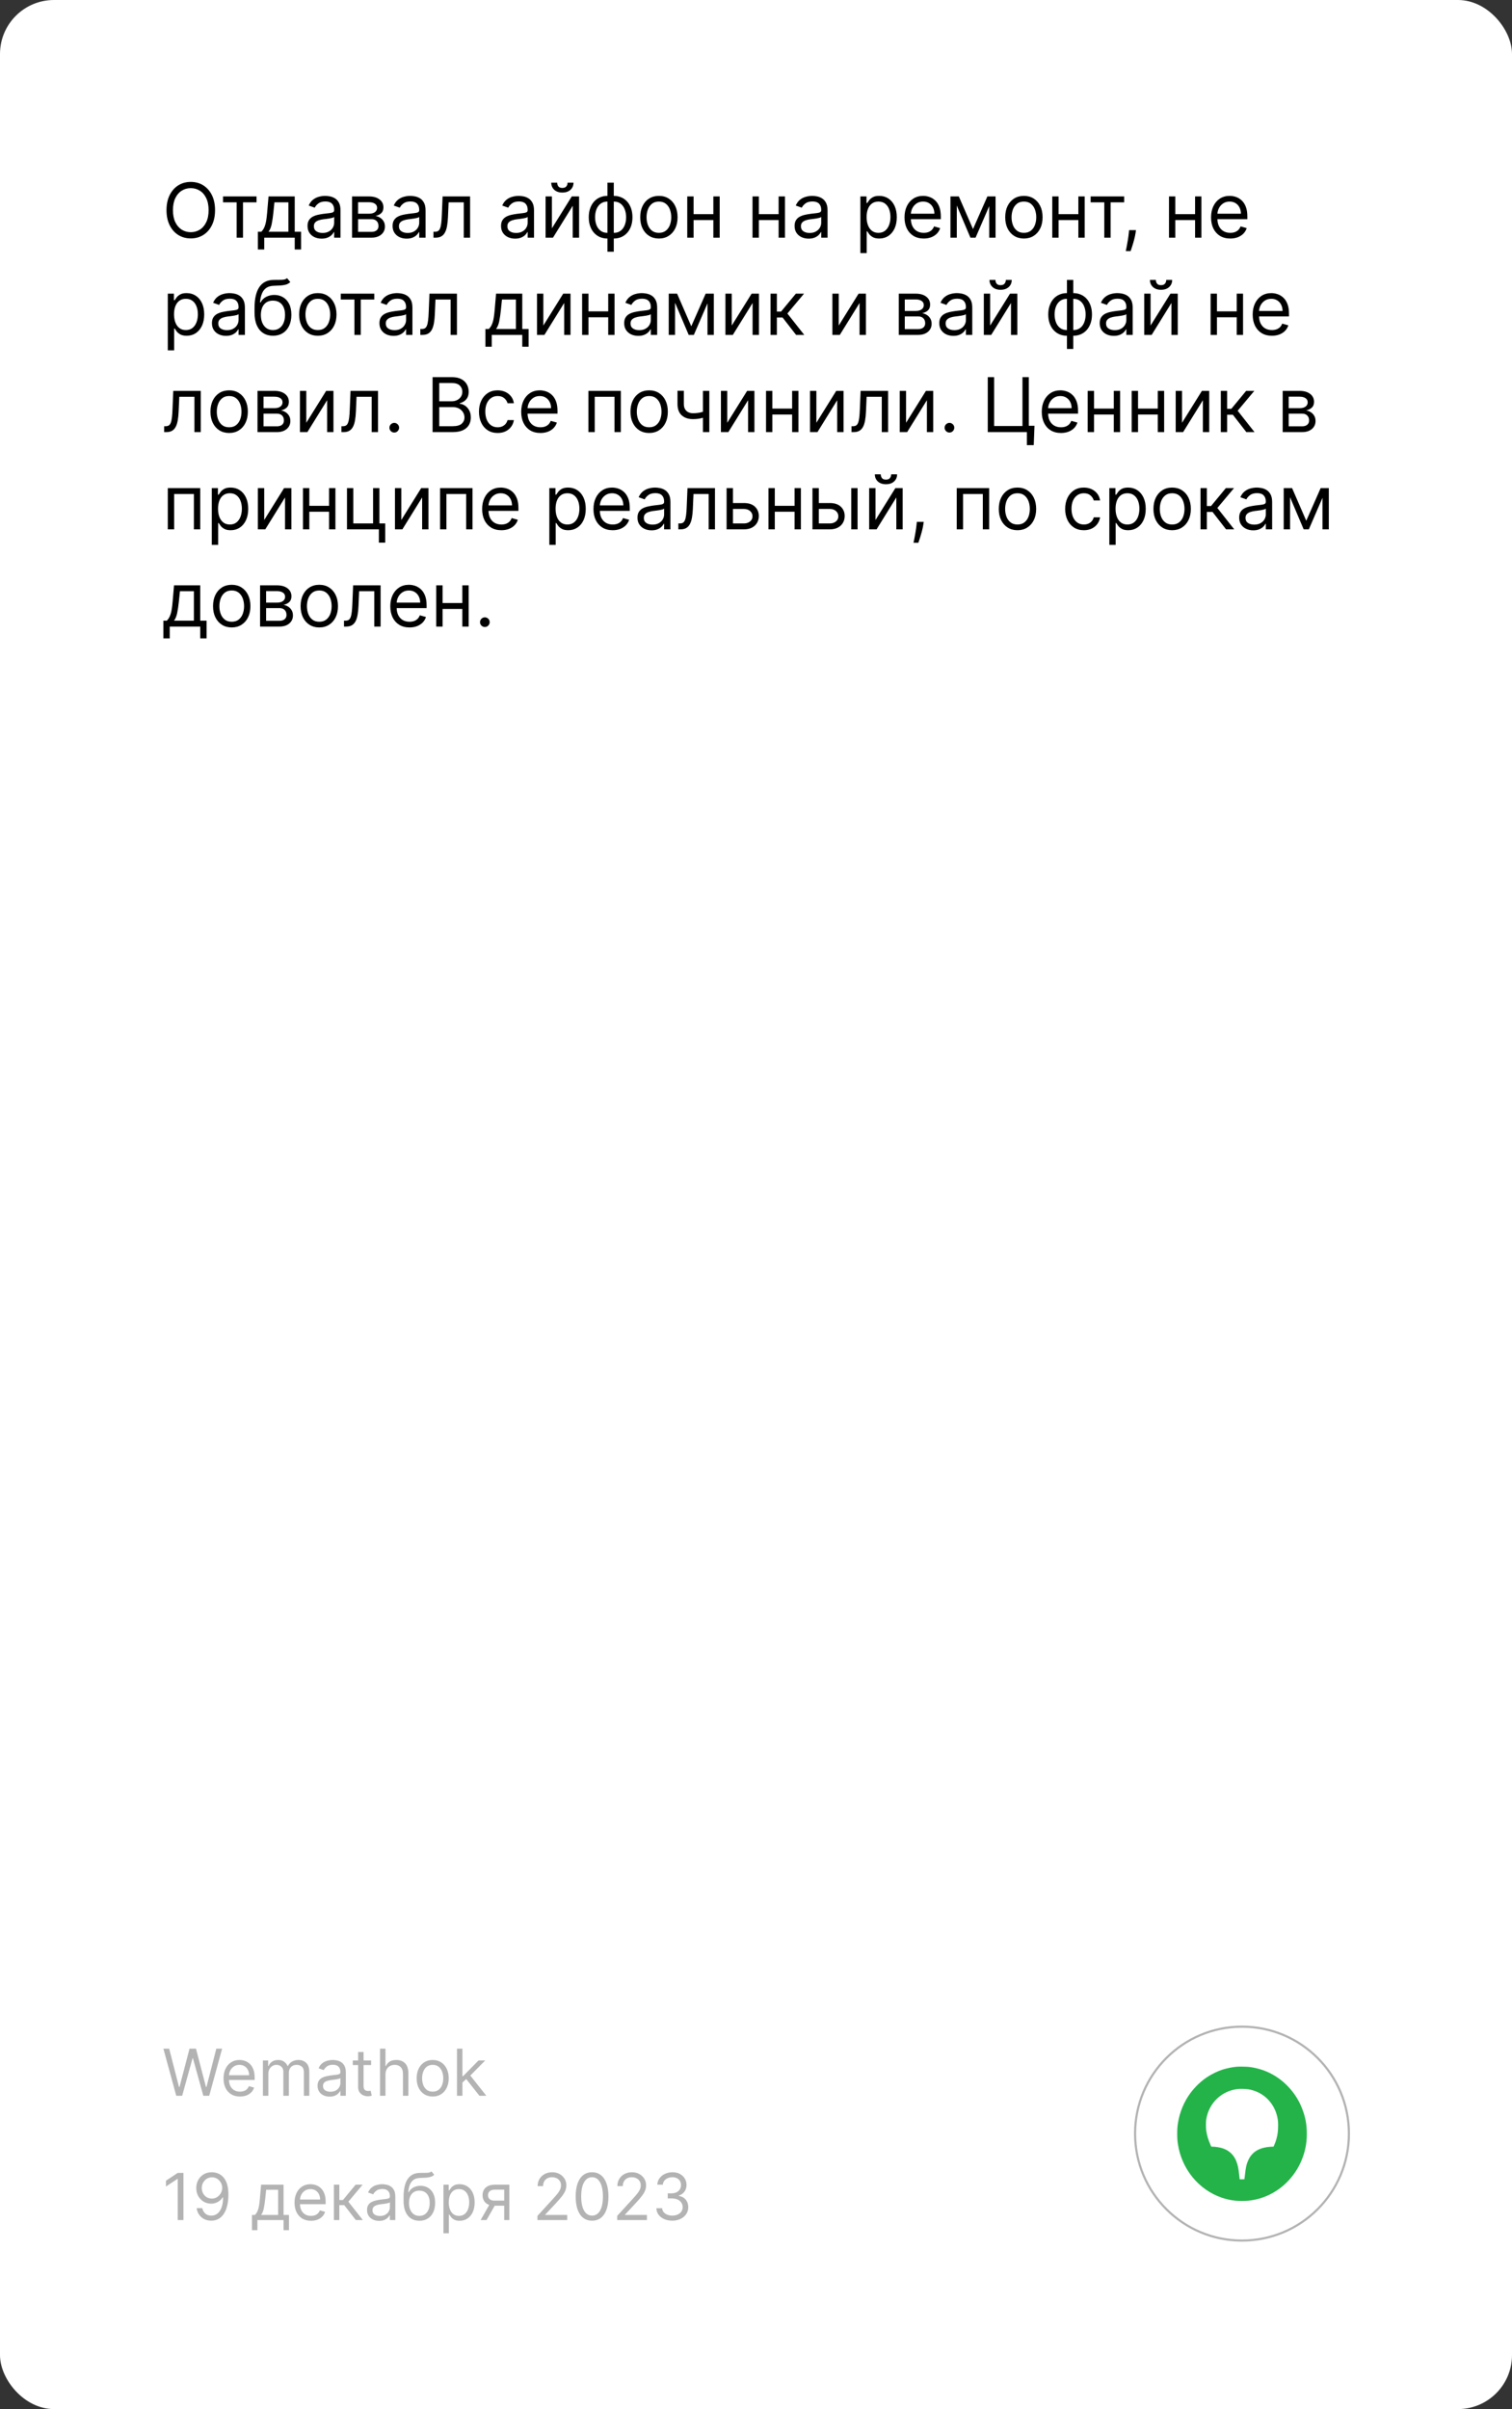 <?xml version="1.0" encoding="UTF-8"?> <svg xmlns="http://www.w3.org/2000/svg" width="280" height="446" viewBox="0 0 280 446" fill="none"><rect x="0" y="0" width="280" height="446" fill="#333333" stroke="none"/> <rect width="280" height="446" rx="10" fill="white"></rect> <path d="M32.642 388L30.256 379.273H31.329L33.153 386.381H33.239L35.097 379.273H36.29L38.148 386.381H38.233L40.057 379.273H41.131L38.744 388H37.653L35.727 381.045H35.659L33.733 388H32.642ZM44.446 388.136C43.815 388.136 43.271 387.997 42.814 387.719C42.359 387.438 42.008 387.045 41.761 386.543C41.517 386.037 41.395 385.449 41.395 384.778C41.395 384.108 41.517 383.517 41.761 383.006C42.008 382.491 42.352 382.091 42.793 381.804C43.236 381.514 43.753 381.369 44.344 381.369C44.685 381.369 45.021 381.426 45.354 381.54C45.686 381.653 45.989 381.838 46.261 382.094C46.534 382.347 46.751 382.682 46.913 383.099C47.075 383.517 47.156 384.031 47.156 384.642V385.068H42.111V384.199H46.133C46.133 383.83 46.06 383.5 45.912 383.21C45.767 382.92 45.56 382.692 45.29 382.524C45.023 382.357 44.707 382.273 44.344 382.273C43.943 382.273 43.597 382.372 43.304 382.571C43.014 382.767 42.791 383.023 42.635 383.338C42.479 383.653 42.401 383.991 42.401 384.352V384.932C42.401 385.426 42.486 385.845 42.656 386.189C42.83 386.53 43.07 386.79 43.376 386.969C43.683 387.145 44.04 387.233 44.446 387.233C44.71 387.233 44.949 387.196 45.162 387.122C45.378 387.045 45.564 386.932 45.72 386.781C45.876 386.628 45.997 386.437 46.082 386.21L47.054 386.483C46.952 386.812 46.78 387.102 46.538 387.352C46.297 387.599 45.999 387.793 45.644 387.932C45.288 388.068 44.889 388.136 44.446 388.136ZM48.686 388V381.455H49.658V382.477H49.743C49.879 382.128 50.099 381.857 50.403 381.663C50.707 381.467 51.072 381.369 51.499 381.369C51.93 381.369 52.29 381.467 52.577 381.663C52.867 381.857 53.092 382.128 53.254 382.477H53.322C53.49 382.139 53.742 381.871 54.077 381.672C54.412 381.47 54.814 381.369 55.283 381.369C55.868 381.369 56.347 381.553 56.719 381.919C57.091 382.283 57.277 382.849 57.277 383.619V388H56.271V383.619C56.271 383.136 56.139 382.791 55.875 382.584C55.611 382.376 55.3 382.273 54.942 382.273C54.481 382.273 54.125 382.412 53.872 382.69C53.619 382.966 53.493 383.315 53.493 383.739V388H52.47V383.517C52.47 383.145 52.349 382.845 52.108 382.618C51.867 382.388 51.555 382.273 51.175 382.273C50.913 382.273 50.669 382.342 50.442 382.482C50.217 382.621 50.035 382.814 49.896 383.061C49.76 383.305 49.692 383.588 49.692 383.909V388H48.686ZM61.042 388.153C60.627 388.153 60.251 388.075 59.913 387.919C59.575 387.76 59.306 387.531 59.107 387.233C58.908 386.932 58.809 386.568 58.809 386.142C58.809 385.767 58.883 385.463 59.031 385.23C59.178 384.994 59.376 384.81 59.623 384.676C59.87 384.543 60.143 384.443 60.441 384.378C60.742 384.31 61.045 384.256 61.349 384.216C61.746 384.165 62.069 384.126 62.316 384.101C62.566 384.072 62.748 384.026 62.861 383.96C62.978 383.895 63.036 383.781 63.036 383.619V383.585C63.036 383.165 62.921 382.838 62.691 382.605C62.464 382.372 62.119 382.256 61.656 382.256C61.175 382.256 60.799 382.361 60.526 382.571C60.254 382.781 60.062 383.006 59.951 383.244L58.996 382.903C59.167 382.506 59.394 382.196 59.678 381.974C59.965 381.75 60.278 381.594 60.616 381.506C60.957 381.415 61.292 381.369 61.621 381.369C61.832 381.369 62.073 381.395 62.346 381.446C62.621 381.494 62.887 381.595 63.143 381.749C63.401 381.902 63.616 382.134 63.786 382.443C63.957 382.753 64.042 383.168 64.042 383.688V388H63.036V387.114H62.985C62.917 387.256 62.803 387.408 62.644 387.57C62.485 387.732 62.273 387.869 62.009 387.983C61.745 388.097 61.423 388.153 61.042 388.153ZM61.195 387.25C61.593 387.25 61.928 387.172 62.201 387.016C62.477 386.859 62.684 386.658 62.823 386.411C62.965 386.163 63.036 385.903 63.036 385.631V384.71C62.994 384.761 62.9 384.808 62.755 384.851C62.613 384.891 62.448 384.926 62.261 384.957C62.076 384.986 61.896 385.011 61.719 385.034C61.546 385.054 61.406 385.071 61.298 385.085C61.036 385.119 60.792 385.175 60.565 385.251C60.34 385.325 60.158 385.437 60.019 385.588C59.883 385.736 59.815 385.937 59.815 386.193C59.815 386.543 59.944 386.807 60.202 386.986C60.464 387.162 60.795 387.25 61.195 387.25ZM68.724 381.455V382.307H65.332V381.455H68.724ZM66.321 379.886H67.326V386.125C67.326 386.409 67.368 386.622 67.45 386.764C67.535 386.903 67.643 386.997 67.774 387.045C67.907 387.091 68.048 387.114 68.196 387.114C68.306 387.114 68.397 387.108 68.468 387.097C68.539 387.082 68.596 387.071 68.639 387.062L68.843 387.966C68.775 387.991 68.68 388.017 68.558 388.043C68.436 388.071 68.281 388.085 68.093 388.085C67.809 388.085 67.531 388.024 67.258 387.902C66.988 387.78 66.764 387.594 66.585 387.344C66.409 387.094 66.321 386.778 66.321 386.398V379.886ZM71.383 384.062V388H70.377V379.273H71.383V382.477H71.468C71.622 382.139 71.852 381.871 72.159 381.672C72.468 381.47 72.88 381.369 73.394 381.369C73.841 381.369 74.231 381.459 74.566 381.638C74.902 381.814 75.162 382.085 75.346 382.452C75.534 382.815 75.627 383.278 75.627 383.841V388H74.622V383.909C74.622 383.389 74.487 382.987 74.217 382.703C73.95 382.416 73.579 382.273 73.105 382.273C72.775 382.273 72.48 382.342 72.218 382.482C71.96 382.621 71.755 382.824 71.605 383.091C71.457 383.358 71.383 383.682 71.383 384.062ZM80.126 388.136C79.535 388.136 79.017 387.996 78.571 387.714C78.128 387.433 77.781 387.04 77.531 386.534C77.284 386.028 77.16 385.437 77.16 384.761C77.16 384.08 77.284 383.484 77.531 382.976C77.781 382.467 78.128 382.072 78.571 381.791C79.017 381.51 79.535 381.369 80.126 381.369C80.717 381.369 81.234 381.51 81.678 381.791C82.124 382.072 82.47 382.467 82.717 382.976C82.967 383.484 83.092 384.08 83.092 384.761C83.092 385.437 82.967 386.028 82.717 386.534C82.47 387.04 82.124 387.433 81.678 387.714C81.234 387.996 80.717 388.136 80.126 388.136ZM80.126 387.233C80.575 387.233 80.945 387.118 81.234 386.888C81.524 386.658 81.739 386.355 81.878 385.98C82.017 385.605 82.087 385.199 82.087 384.761C82.087 384.324 82.017 383.916 81.878 383.538C81.739 383.161 81.524 382.855 81.234 382.622C80.945 382.389 80.575 382.273 80.126 382.273C79.678 382.273 79.308 382.389 79.019 382.622C78.729 382.855 78.514 383.161 78.375 383.538C78.236 383.916 78.166 384.324 78.166 384.761C78.166 385.199 78.236 385.605 78.375 385.98C78.514 386.355 78.729 386.658 79.019 386.888C79.308 387.118 79.678 387.233 80.126 387.233ZM85.565 385.614L85.548 384.369H85.752L88.616 381.455H89.86L86.809 384.54H86.724L85.565 385.614ZM84.627 388V379.273H85.633V388H84.627ZM88.787 388L86.23 384.761L86.946 384.062L90.065 388H88.787Z" fill="#B3B3B3"></path> <path d="M33.972 402.273V411H32.915V403.381H32.864L30.733 404.795V403.722L32.915 402.273H33.972ZM39.26 402.153C39.618 402.156 39.976 402.224 40.334 402.358C40.692 402.491 41.019 402.713 41.314 403.023C41.609 403.33 41.847 403.749 42.026 404.28C42.205 404.811 42.294 405.477 42.294 406.278C42.294 407.054 42.22 407.743 42.072 408.345C41.928 408.945 41.717 409.45 41.442 409.862C41.169 410.274 40.837 410.587 40.445 410.8C40.055 411.013 39.615 411.119 39.124 411.119C38.635 411.119 38.199 411.023 37.815 410.83C37.435 410.634 37.122 410.362 36.878 410.016C36.636 409.666 36.481 409.261 36.413 408.801H37.453C37.547 409.202 37.733 409.533 38.011 409.794C38.293 410.053 38.663 410.182 39.124 410.182C39.797 410.182 40.328 409.888 40.717 409.3C41.109 408.712 41.305 407.881 41.305 406.807H41.237C41.078 407.045 40.889 407.251 40.67 407.425C40.452 407.598 40.209 407.732 39.942 407.825C39.675 407.919 39.391 407.966 39.09 407.966C38.59 407.966 38.131 407.842 37.713 407.595C37.298 407.345 36.966 407.003 36.716 406.568C36.469 406.131 36.345 405.631 36.345 405.068C36.345 404.534 36.465 404.045 36.703 403.602C36.945 403.156 37.283 402.801 37.717 402.537C38.155 402.273 38.669 402.145 39.26 402.153ZM39.26 403.091C38.902 403.091 38.58 403.18 38.293 403.359C38.008 403.536 37.783 403.774 37.615 404.075C37.45 404.374 37.368 404.705 37.368 405.068C37.368 405.432 37.447 405.763 37.606 406.061C37.769 406.357 37.989 406.592 38.267 406.768C38.548 406.942 38.868 407.028 39.226 407.028C39.496 407.028 39.747 406.976 39.98 406.871C40.213 406.763 40.416 406.616 40.59 406.432C40.766 406.244 40.903 406.033 41.003 405.797C41.102 405.558 41.152 405.31 41.152 405.051C41.152 404.71 41.07 404.391 40.905 404.092C40.743 403.794 40.519 403.553 40.231 403.368C39.947 403.183 39.624 403.091 39.26 403.091ZM46.663 412.875V410.062H47.209C47.342 409.923 47.457 409.773 47.554 409.611C47.65 409.449 47.734 409.257 47.805 409.036C47.879 408.811 47.941 408.538 47.992 408.217C48.044 407.893 48.089 407.503 48.129 407.045L48.35 404.455H52.51V410.062H53.515V412.875H52.51V411H47.669V412.875H46.663ZM48.35 410.062H51.504V405.392H49.288L49.117 407.045C49.047 407.73 48.959 408.328 48.853 408.839C48.748 409.351 48.581 409.759 48.35 410.062ZM57.594 411.136C56.964 411.136 56.42 410.997 55.962 410.719C55.508 410.438 55.157 410.045 54.91 409.543C54.666 409.037 54.543 408.449 54.543 407.778C54.543 407.108 54.666 406.517 54.91 406.006C55.157 405.491 55.501 405.091 55.941 404.804C56.384 404.514 56.901 404.369 57.492 404.369C57.833 404.369 58.17 404.426 58.502 404.54C58.834 404.653 59.137 404.838 59.41 405.094C59.682 405.347 59.9 405.682 60.062 406.099C60.224 406.517 60.305 407.031 60.305 407.642V408.068H55.259V407.199H59.282C59.282 406.83 59.208 406.5 59.06 406.21C58.916 405.92 58.708 405.692 58.438 405.524C58.171 405.357 57.856 405.273 57.492 405.273C57.092 405.273 56.745 405.372 56.452 405.571C56.163 405.767 55.94 406.023 55.783 406.338C55.627 406.653 55.549 406.991 55.549 407.352V407.932C55.549 408.426 55.634 408.845 55.805 409.189C55.978 409.53 56.218 409.79 56.525 409.969C56.832 410.145 57.188 410.233 57.594 410.233C57.859 410.233 58.097 410.196 58.31 410.122C58.526 410.045 58.712 409.932 58.869 409.781C59.025 409.628 59.146 409.437 59.231 409.21L60.202 409.483C60.1 409.812 59.928 410.102 59.687 410.352C59.445 410.599 59.147 410.793 58.792 410.932C58.437 411.068 58.038 411.136 57.594 411.136ZM61.834 411V404.455H62.84V407.301H63.505L65.857 404.455H67.153L64.511 407.608L67.187 411H65.891L63.744 408.239H62.84V411H61.834ZM70.206 411.153C69.791 411.153 69.415 411.075 69.077 410.919C68.739 410.76 68.47 410.531 68.271 410.233C68.072 409.932 67.973 409.568 67.973 409.142C67.973 408.767 68.047 408.463 68.195 408.23C68.342 407.994 68.54 407.81 68.787 407.676C69.034 407.543 69.307 407.443 69.605 407.378C69.906 407.31 70.209 407.256 70.513 407.216C70.91 407.165 71.233 407.126 71.48 407.101C71.73 407.072 71.912 407.026 72.026 406.96C72.142 406.895 72.2 406.781 72.2 406.619V406.585C72.2 406.165 72.085 405.838 71.855 405.605C71.628 405.372 71.283 405.256 70.82 405.256C70.34 405.256 69.963 405.361 69.69 405.571C69.418 405.781 69.226 406.006 69.115 406.244L68.16 405.903C68.331 405.506 68.558 405.196 68.842 404.974C69.129 404.75 69.442 404.594 69.78 404.506C70.121 404.415 70.456 404.369 70.785 404.369C70.996 404.369 71.237 404.395 71.51 404.446C71.785 404.494 72.051 404.595 72.307 404.749C72.565 404.902 72.78 405.134 72.95 405.443C73.121 405.753 73.206 406.168 73.206 406.688V411H72.2V410.114H72.149C72.081 410.256 71.967 410.408 71.808 410.57C71.649 410.732 71.438 410.869 71.173 410.983C70.909 411.097 70.587 411.153 70.206 411.153ZM70.359 410.25C70.757 410.25 71.092 410.172 71.365 410.016C71.641 409.859 71.848 409.658 71.987 409.411C72.129 409.163 72.2 408.903 72.2 408.631V407.71C72.158 407.761 72.064 407.808 71.919 407.851C71.777 407.891 71.612 407.926 71.425 407.957C71.24 407.986 71.06 408.011 70.883 408.034C70.71 408.054 70.57 408.071 70.462 408.085C70.2 408.119 69.956 408.175 69.729 408.251C69.504 408.325 69.322 408.437 69.183 408.588C69.047 408.736 68.979 408.937 68.979 409.193C68.979 409.543 69.108 409.807 69.367 409.986C69.628 410.162 69.959 410.25 70.359 410.25ZM79.9 402L80.411 402.614C80.212 402.807 79.982 402.942 79.721 403.018C79.459 403.095 79.164 403.142 78.834 403.159C78.505 403.176 78.138 403.193 77.735 403.21C77.28 403.227 76.904 403.338 76.606 403.543C76.307 403.747 76.077 404.043 75.915 404.429C75.753 404.815 75.65 405.29 75.604 405.852H75.689C75.911 405.443 76.218 405.142 76.61 404.949C77.002 404.756 77.422 404.659 77.871 404.659C78.382 404.659 78.843 404.778 79.252 405.017C79.661 405.256 79.985 405.609 80.223 406.078C80.462 406.547 80.581 407.125 80.581 407.812C80.581 408.497 80.459 409.088 80.215 409.585C79.973 410.082 79.634 410.466 79.196 410.736C78.762 411.003 78.252 411.136 77.666 411.136C77.081 411.136 76.569 410.999 76.128 410.723C75.688 410.445 75.346 410.033 75.101 409.487C74.857 408.939 74.735 408.261 74.735 407.455V406.756C74.735 405.298 74.982 404.193 75.476 403.44C75.973 402.687 76.721 402.298 77.718 402.273C78.07 402.261 78.384 402.259 78.659 402.264C78.935 402.27 79.175 402.257 79.38 402.226C79.584 402.195 79.757 402.119 79.9 402ZM77.666 410.233C78.061 410.233 78.401 410.134 78.685 409.935C78.972 409.736 79.192 409.456 79.346 409.095C79.499 408.732 79.576 408.304 79.576 407.812C79.576 407.335 79.498 406.929 79.341 406.594C79.188 406.259 78.968 406.003 78.681 405.827C78.394 405.651 78.05 405.562 77.65 405.562C77.357 405.562 77.094 405.612 76.861 405.712C76.628 405.811 76.429 405.957 76.265 406.151C76.1 406.344 75.972 406.58 75.881 406.858C75.793 407.136 75.746 407.455 75.74 407.812C75.74 408.545 75.912 409.132 76.256 409.572C76.6 410.013 77.07 410.233 77.666 410.233ZM82.12 413.455V404.455H83.091V405.494H83.211C83.284 405.381 83.387 405.236 83.517 405.06C83.651 404.881 83.841 404.722 84.088 404.582C84.338 404.44 84.677 404.369 85.103 404.369C85.654 404.369 86.14 404.507 86.56 404.783C86.981 405.058 87.309 405.449 87.544 405.955C87.78 406.46 87.898 407.057 87.898 407.744C87.898 408.438 87.78 409.038 87.544 409.547C87.309 410.053 86.982 410.445 86.564 410.723C86.147 410.999 85.665 411.136 85.12 411.136C84.699 411.136 84.363 411.067 84.11 410.928C83.857 410.786 83.662 410.625 83.526 410.446C83.39 410.264 83.284 410.114 83.211 409.994H83.125V413.455H82.12ZM83.108 407.727C83.108 408.222 83.181 408.658 83.326 409.036C83.471 409.411 83.682 409.705 83.961 409.918C84.239 410.128 84.58 410.233 84.983 410.233C85.404 410.233 85.755 410.122 86.036 409.901C86.32 409.676 86.533 409.375 86.675 408.997C86.82 408.616 86.892 408.193 86.892 407.727C86.892 407.267 86.821 406.852 86.679 406.483C86.54 406.111 86.329 405.817 86.044 405.601C85.763 405.382 85.409 405.273 84.983 405.273C84.574 405.273 84.231 405.376 83.952 405.584C83.674 405.788 83.463 406.075 83.321 406.445C83.179 406.811 83.108 407.239 83.108 407.727ZM93.37 411V405.375H91.631C91.239 405.375 90.931 405.466 90.706 405.648C90.482 405.83 90.37 406.08 90.37 406.398C90.37 406.71 90.471 406.956 90.672 407.135C90.877 407.314 91.157 407.403 91.512 407.403H93.625V408.341H91.512C91.069 408.341 90.686 408.263 90.365 408.107C90.044 407.95 89.797 407.727 89.624 407.438C89.451 407.145 89.364 406.798 89.364 406.398C89.364 405.994 89.455 405.648 89.637 405.358C89.819 405.068 90.079 404.845 90.416 404.689C90.757 404.533 91.162 404.455 91.631 404.455H94.324V411H93.37ZM89.006 411L90.864 407.744H91.955L90.097 411H89.006ZM99.528 411V410.233L102.409 407.08C102.747 406.71 103.026 406.389 103.244 406.116C103.463 405.841 103.625 405.582 103.73 405.341C103.838 405.097 103.892 404.841 103.892 404.574C103.892 404.267 103.818 404.001 103.67 403.777C103.526 403.553 103.327 403.379 103.074 403.257C102.821 403.135 102.537 403.074 102.222 403.074C101.886 403.074 101.594 403.143 101.344 403.283C101.097 403.419 100.905 403.611 100.768 403.858C100.635 404.105 100.568 404.395 100.568 404.727H99.562C99.562 404.216 99.68 403.767 99.916 403.381C100.152 402.994 100.473 402.693 100.879 402.477C101.288 402.261 101.747 402.153 102.256 402.153C102.767 402.153 103.22 402.261 103.615 402.477C104.01 402.693 104.32 402.984 104.544 403.351C104.768 403.717 104.881 404.125 104.881 404.574C104.881 404.895 104.822 405.209 104.706 405.516C104.592 405.82 104.393 406.159 104.109 406.534C103.828 406.906 103.438 407.361 102.938 407.898L100.977 409.994V410.062H105.034V411H99.528ZM109.641 411.119C108.999 411.119 108.452 410.945 108 410.595C107.548 410.243 107.203 409.733 106.964 409.065C106.726 408.395 106.607 407.585 106.607 406.636C106.607 405.693 106.726 404.888 106.964 404.22C107.206 403.55 107.553 403.038 108.004 402.686C108.459 402.331 109.004 402.153 109.641 402.153C110.277 402.153 110.821 402.331 111.273 402.686C111.727 403.038 112.074 403.55 112.312 404.22C112.554 404.888 112.675 405.693 112.675 406.636C112.675 407.585 112.555 408.395 112.317 409.065C112.078 409.733 111.733 410.243 111.281 410.595C110.83 410.945 110.283 411.119 109.641 411.119ZM109.641 410.182C110.277 410.182 110.771 409.875 111.124 409.261C111.476 408.648 111.652 407.773 111.652 406.636C111.652 405.881 111.571 405.237 111.409 404.706C111.25 404.175 111.02 403.77 110.719 403.491C110.42 403.213 110.061 403.074 109.641 403.074C109.01 403.074 108.517 403.385 108.162 404.007C107.807 404.626 107.629 405.503 107.629 406.636C107.629 407.392 107.709 408.034 107.868 408.562C108.027 409.091 108.256 409.493 108.554 409.768C108.855 410.044 109.217 410.182 109.641 410.182ZM114.294 411V410.233L117.175 407.08C117.513 406.71 117.791 406.389 118.01 406.116C118.229 405.841 118.391 405.582 118.496 405.341C118.604 405.097 118.658 404.841 118.658 404.574C118.658 404.267 118.584 404.001 118.436 403.777C118.291 403.553 118.092 403.379 117.839 403.257C117.587 403.135 117.303 403.074 116.987 403.074C116.652 403.074 116.359 403.143 116.109 403.283C115.862 403.419 115.67 403.611 115.534 403.858C115.401 404.105 115.334 404.395 115.334 404.727H114.328C114.328 404.216 114.446 403.767 114.682 403.381C114.918 402.994 115.239 402.693 115.645 402.477C116.054 402.261 116.513 402.153 117.021 402.153C117.533 402.153 117.986 402.261 118.381 402.477C118.776 402.693 119.085 402.984 119.31 403.351C119.534 403.717 119.646 404.125 119.646 404.574C119.646 404.895 119.588 405.209 119.472 405.516C119.358 405.82 119.159 406.159 118.875 406.534C118.594 406.906 118.203 407.361 117.703 407.898L115.743 409.994V410.062H119.8V411H114.294ZM124.509 411.119C123.946 411.119 123.445 411.023 123.004 410.83C122.567 410.636 122.219 410.368 121.96 410.024C121.705 409.678 121.565 409.276 121.543 408.818H122.616C122.639 409.099 122.736 409.342 122.906 409.547C123.077 409.749 123.3 409.905 123.575 410.016C123.851 410.126 124.156 410.182 124.491 410.182C124.866 410.182 125.199 410.116 125.489 409.986C125.778 409.855 126.006 409.673 126.17 409.44C126.335 409.207 126.418 408.938 126.418 408.631C126.418 408.31 126.338 408.027 126.179 407.783C126.02 407.536 125.787 407.342 125.48 407.203C125.173 407.064 124.798 406.994 124.355 406.994H123.656V406.057H124.355C124.702 406.057 125.006 405.994 125.267 405.869C125.531 405.744 125.737 405.568 125.885 405.341C126.036 405.114 126.111 404.847 126.111 404.54C126.111 404.244 126.045 403.987 125.915 403.768C125.784 403.55 125.599 403.379 125.361 403.257C125.125 403.135 124.847 403.074 124.526 403.074C124.224 403.074 123.94 403.129 123.673 403.24C123.409 403.348 123.193 403.506 123.026 403.713C122.858 403.918 122.767 404.165 122.753 404.455H121.73C121.747 403.997 121.885 403.597 122.143 403.253C122.402 402.906 122.74 402.636 123.158 402.443C123.578 402.25 124.04 402.153 124.543 402.153C125.082 402.153 125.545 402.263 125.932 402.482C126.318 402.697 126.615 402.983 126.822 403.338C127.03 403.693 127.134 404.077 127.134 404.489C127.134 404.98 127.004 405.399 126.746 405.746C126.49 406.092 126.142 406.332 125.702 406.466V406.534C126.253 406.625 126.683 406.859 126.993 407.237C127.303 407.612 127.457 408.077 127.457 408.631C127.457 409.105 127.328 409.531 127.07 409.909C126.814 410.284 126.464 410.58 126.021 410.795C125.578 411.011 125.074 411.119 124.509 411.119Z" fill="#B3B3B3"></path> <path fill-rule="evenodd" clip-rule="evenodd" d="M229.007 382.619C228.204 382.692 227.128 382.912 226.388 383.153C225.446 383.461 224.355 383.994 223.518 384.553C222.373 385.318 221.279 386.37 220.425 387.525C219.25 389.116 218.444 391.07 218.136 393.074C218.03 393.767 218 394.199 218 395.025C218 395.851 218.03 396.284 218.136 396.977C218.839 401.555 221.979 405.39 226.226 406.854C227.017 407.127 227.894 407.322 228.743 407.416C229.311 407.478 230.662 407.479 231.218 407.417C233.124 407.204 234.816 406.596 236.419 405.547C239.131 403.772 241.08 400.877 241.748 397.631C241.931 396.742 242 396.028 242 395.025C242 393.524 241.814 392.354 241.356 390.98C240.749 389.158 239.796 387.587 238.467 386.216C236.533 384.221 234.105 383.008 231.354 382.66C230.922 382.605 229.443 382.58 229.007 382.619ZM231.173 386.795C232.221 386.976 233.139 387.353 233.945 387.931C235.488 389.038 236.478 390.795 236.665 392.754C236.709 393.215 236.684 394.269 236.618 394.795C236.518 395.581 236.32 396.305 236.003 397.044L235.847 397.407L235.45 397.426C233.294 397.531 231.919 398.315 231.192 399.855C230.845 400.588 230.694 401.241 230.541 402.665C230.499 403.062 230.458 403.404 230.451 403.425C230.441 403.452 230.324 403.462 230.004 403.462H229.57L229.552 403.319C229.542 403.241 229.507 402.919 229.474 402.605C229.345 401.397 229.223 400.824 228.936 400.092C228.483 398.933 227.604 398.109 226.404 397.717C225.889 397.548 225.046 397.416 224.487 397.416H224.309L224.186 397.138C223.751 396.148 223.507 395.338 223.378 394.454C223.303 393.939 223.303 392.835 223.377 392.366C223.855 389.346 226.217 387.078 229.235 386.741C229.666 386.693 230.758 386.723 231.173 386.795Z" fill="#24B349"></path> <circle cx="230" cy="395" r="19.8" stroke="#B3B3B3" stroke-width="0.4"></circle> <path d="M39.824 38.909C39.824 39.983 39.63 40.911 39.242 41.693C38.854 42.475 38.322 43.079 37.646 43.503C36.97 43.927 36.198 44.139 35.33 44.139C34.461 44.139 33.689 43.927 33.013 43.503C32.337 43.079 31.805 42.475 31.417 41.693C31.029 40.911 30.835 39.983 30.835 38.909C30.835 37.835 31.029 36.907 31.417 36.125C31.805 35.343 32.337 34.74 33.013 34.315C33.689 33.891 34.461 33.679 35.33 33.679C36.198 33.679 36.97 33.891 37.646 34.315C38.322 34.74 38.854 35.343 39.242 36.125C39.63 36.907 39.824 37.835 39.824 38.909ZM38.631 38.909C38.631 38.028 38.483 37.283 38.188 36.677C37.897 36.07 37.501 35.611 37 35.3C36.503 34.988 35.946 34.832 35.33 34.832C34.713 34.832 34.155 34.988 33.654 35.3C33.157 35.611 32.761 36.07 32.466 36.677C32.174 37.283 32.028 38.028 32.028 38.909C32.028 39.791 32.174 40.535 32.466 41.141C32.761 41.748 33.157 42.207 33.654 42.519C34.155 42.83 34.713 42.986 35.33 42.986C35.946 42.986 36.503 42.83 37 42.519C37.501 42.207 37.897 41.748 38.188 41.141C38.483 40.535 38.631 39.791 38.631 38.909ZM41.3 37.457V36.364H47.505V37.457H44.999V44H43.826V37.457H41.3ZM47.758 46.188V42.906H48.395C48.551 42.744 48.685 42.568 48.798 42.379C48.91 42.19 49.008 41.967 49.091 41.708C49.177 41.446 49.25 41.128 49.31 40.754C49.369 40.376 49.422 39.92 49.469 39.386L49.727 36.364H54.58V42.906H55.753V46.188H54.58V44H48.932V46.188H47.758ZM49.727 42.906H53.406V37.457H50.821L50.622 39.386C50.539 40.185 50.437 40.883 50.314 41.479C50.191 42.076 49.996 42.552 49.727 42.906ZM59.557 44.179C59.073 44.179 58.634 44.088 58.24 43.906C57.846 43.72 57.532 43.453 57.3 43.105C57.068 42.754 56.952 42.33 56.952 41.832C56.952 41.395 57.038 41.04 57.211 40.769C57.383 40.493 57.614 40.278 57.902 40.122C58.19 39.966 58.508 39.85 58.856 39.774C59.208 39.695 59.561 39.632 59.915 39.585C60.379 39.526 60.755 39.481 61.044 39.451C61.336 39.418 61.548 39.363 61.68 39.287C61.816 39.211 61.884 39.078 61.884 38.889V38.849C61.884 38.359 61.75 37.978 61.481 37.706C61.216 37.434 60.813 37.298 60.273 37.298C59.713 37.298 59.274 37.421 58.956 37.666C58.638 37.911 58.414 38.173 58.285 38.452L57.171 38.054C57.37 37.59 57.635 37.229 57.966 36.97C58.301 36.708 58.666 36.526 59.06 36.423C59.458 36.317 59.849 36.264 60.233 36.264C60.479 36.264 60.761 36.294 61.079 36.354C61.4 36.41 61.71 36.528 62.008 36.707C62.31 36.886 62.56 37.156 62.759 37.517C62.958 37.878 63.057 38.362 63.057 38.969V44H61.884V42.966H61.824C61.745 43.132 61.612 43.309 61.427 43.498C61.241 43.687 60.994 43.847 60.686 43.98C60.378 44.113 60.002 44.179 59.557 44.179ZM59.736 43.125C60.2 43.125 60.591 43.034 60.91 42.852C61.231 42.669 61.473 42.434 61.636 42.146C61.801 41.857 61.884 41.554 61.884 41.236V40.162C61.834 40.222 61.725 40.276 61.556 40.326C61.39 40.372 61.198 40.414 60.979 40.45C60.764 40.483 60.553 40.513 60.348 40.54C60.146 40.563 59.982 40.583 59.856 40.599C59.551 40.639 59.266 40.704 59.001 40.793C58.739 40.88 58.527 41.01 58.364 41.186C58.205 41.358 58.126 41.594 58.126 41.892C58.126 42.3 58.276 42.608 58.578 42.817C58.883 43.022 59.269 43.125 59.736 43.125ZM65.199 44V36.364H68.321C69.143 36.364 69.796 36.549 70.28 36.92C70.764 37.292 71.006 37.782 71.006 38.392C71.006 38.856 70.868 39.216 70.593 39.471C70.318 39.723 69.965 39.894 69.534 39.983C69.816 40.023 70.089 40.122 70.354 40.281C70.623 40.44 70.845 40.659 71.021 40.938C71.196 41.213 71.284 41.551 71.284 41.952C71.284 42.343 71.185 42.693 70.986 43.001C70.787 43.309 70.502 43.553 70.131 43.731C69.76 43.91 69.315 44 68.798 44H65.199ZM66.312 42.926H68.798C69.203 42.926 69.519 42.83 69.748 42.638C69.977 42.446 70.091 42.184 70.091 41.852C70.091 41.458 69.977 41.148 69.748 40.923C69.519 40.694 69.203 40.58 68.798 40.58H66.312V42.926ZM66.312 39.565H68.321C68.636 39.565 68.906 39.522 69.131 39.436C69.357 39.347 69.529 39.221 69.648 39.058C69.771 38.892 69.832 38.697 69.832 38.472C69.832 38.15 69.698 37.898 69.43 37.716C69.161 37.53 68.792 37.438 68.321 37.438H66.312V39.565ZM75.307 44.179C74.823 44.179 74.384 44.088 73.99 43.906C73.596 43.72 73.282 43.453 73.05 43.105C72.818 42.754 72.702 42.33 72.702 41.832C72.702 41.395 72.788 41.04 72.961 40.769C73.133 40.493 73.364 40.278 73.652 40.122C73.94 39.966 74.258 39.85 74.606 39.774C74.958 39.695 75.311 39.632 75.665 39.585C76.129 39.526 76.505 39.481 76.794 39.451C77.085 39.418 77.298 39.363 77.43 39.287C77.566 39.211 77.634 39.078 77.634 38.889V38.849C77.634 38.359 77.5 37.978 77.231 37.706C76.966 37.434 76.564 37.298 76.023 37.298C75.463 37.298 75.024 37.421 74.706 37.666C74.388 37.911 74.164 38.173 74.035 38.452L72.921 38.054C73.12 37.59 73.385 37.229 73.716 36.97C74.051 36.708 74.416 36.526 74.81 36.423C75.208 36.317 75.599 36.264 75.984 36.264C76.229 36.264 76.51 36.294 76.829 36.354C77.15 36.41 77.46 36.528 77.758 36.707C78.06 36.886 78.31 37.156 78.509 37.517C78.708 37.878 78.807 38.362 78.807 38.969V44H77.634V42.966H77.574C77.495 43.132 77.362 43.309 77.177 43.498C76.991 43.687 76.744 43.847 76.436 43.98C76.128 44.113 75.751 44.179 75.307 44.179ZM75.486 43.125C75.95 43.125 76.341 43.034 76.66 42.852C76.981 42.669 77.223 42.434 77.385 42.146C77.551 41.857 77.634 41.554 77.634 41.236V40.162C77.584 40.222 77.475 40.276 77.306 40.326C77.14 40.372 76.948 40.414 76.729 40.45C76.514 40.483 76.303 40.513 76.098 40.54C75.896 40.563 75.732 40.583 75.606 40.599C75.301 40.639 75.016 40.704 74.751 40.793C74.489 40.88 74.277 41.01 74.114 41.186C73.955 41.358 73.876 41.594 73.876 41.892C73.876 42.3 74.026 42.608 74.328 42.817C74.633 43.022 75.019 43.125 75.486 43.125ZM80.273 44V42.906H80.551C80.78 42.906 80.97 42.861 81.123 42.772C81.275 42.679 81.398 42.519 81.491 42.29C81.587 42.058 81.66 41.736 81.71 41.325C81.763 40.911 81.801 40.384 81.824 39.744L81.963 36.364H87.054V44H85.881V37.457H83.077L82.957 40.182C82.931 40.808 82.874 41.36 82.788 41.837C82.706 42.311 82.578 42.709 82.406 43.031C82.237 43.352 82.011 43.594 81.729 43.756C81.448 43.919 81.095 44 80.671 44H80.273ZM95.391 44.179C94.907 44.179 94.468 44.088 94.074 43.906C93.68 43.72 93.366 43.453 93.134 43.105C92.902 42.754 92.786 42.33 92.786 41.832C92.786 41.395 92.872 41.04 93.045 40.769C93.217 40.493 93.447 40.278 93.736 40.122C94.024 39.966 94.342 39.85 94.69 39.774C95.042 39.695 95.395 39.632 95.749 39.585C96.213 39.526 96.59 39.481 96.878 39.451C97.169 39.418 97.382 39.363 97.514 39.287C97.65 39.211 97.718 39.078 97.718 38.889V38.849C97.718 38.359 97.584 37.978 97.315 37.706C97.05 37.434 96.647 37.298 96.107 37.298C95.547 37.298 95.108 37.421 94.79 37.666C94.472 37.911 94.248 38.173 94.119 38.452L93.005 38.054C93.204 37.59 93.469 37.229 93.8 36.97C94.135 36.708 94.5 36.526 94.894 36.423C95.292 36.317 95.683 36.264 96.067 36.264C96.313 36.264 96.594 36.294 96.913 36.354C97.234 36.41 97.544 36.528 97.842 36.707C98.144 36.886 98.394 37.156 98.593 37.517C98.792 37.878 98.891 38.362 98.891 38.969V44H97.718V42.966H97.658C97.579 43.132 97.446 43.309 97.261 43.498C97.075 43.687 96.828 43.847 96.52 43.98C96.212 44.113 95.835 44.179 95.391 44.179ZM95.57 43.125C96.034 43.125 96.425 43.034 96.744 42.852C97.065 42.669 97.307 42.434 97.469 42.146C97.635 41.857 97.718 41.554 97.718 41.236V40.162C97.668 40.222 97.559 40.276 97.39 40.326C97.224 40.372 97.032 40.414 96.813 40.45C96.598 40.483 96.387 40.513 96.182 40.54C95.98 40.563 95.816 40.583 95.69 40.599C95.385 40.639 95.1 40.704 94.835 40.793C94.573 40.88 94.361 41.01 94.198 41.186C94.039 41.358 93.96 41.594 93.96 41.892C93.96 42.3 94.11 42.608 94.412 42.817C94.717 43.022 95.103 43.125 95.57 43.125ZM102.206 42.27L105.885 36.364H107.237V44H106.064V38.094L102.405 44H101.033V36.364H102.206V42.27ZM105.11 33.818H106.203C106.203 34.355 106.018 34.794 105.646 35.136C105.275 35.477 104.771 35.648 104.135 35.648C103.509 35.648 103.01 35.477 102.639 35.136C102.271 34.794 102.087 34.355 102.087 33.818H103.181C103.181 34.077 103.252 34.304 103.394 34.499C103.54 34.695 103.787 34.793 104.135 34.793C104.483 34.793 104.732 34.695 104.881 34.499C105.033 34.304 105.11 34.077 105.11 33.818ZM112.489 46.605V33.818H113.662V46.605H112.489ZM112.489 44.159C111.972 44.159 111.501 44.066 111.077 43.881C110.652 43.692 110.288 43.425 109.983 43.08C109.678 42.732 109.443 42.316 109.277 41.832C109.111 41.349 109.028 40.812 109.028 40.222C109.028 39.625 109.111 39.085 109.277 38.601C109.443 38.114 109.678 37.696 109.983 37.348C110.288 37 110.652 36.733 111.077 36.548C111.501 36.359 111.972 36.264 112.489 36.264H112.847V44.159H112.489ZM112.489 43.105H112.688V37.318H112.489C112.098 37.318 111.758 37.398 111.469 37.557C111.181 37.713 110.942 37.926 110.754 38.198C110.568 38.467 110.429 38.775 110.336 39.123C110.246 39.471 110.202 39.837 110.202 40.222C110.202 40.732 110.283 41.206 110.445 41.644C110.608 42.081 110.858 42.434 111.196 42.702C111.534 42.971 111.965 43.105 112.489 43.105ZM113.662 44.159H113.304V36.264H113.662C114.179 36.264 114.65 36.359 115.074 36.548C115.498 36.733 115.863 37 116.168 37.348C116.473 37.696 116.708 38.114 116.874 38.601C117.039 39.085 117.122 39.625 117.122 40.222C117.122 40.812 117.039 41.349 116.874 41.832C116.708 42.316 116.473 42.732 116.168 43.08C115.863 43.425 115.498 43.692 115.074 43.881C114.65 44.066 114.179 44.159 113.662 44.159ZM113.662 43.105C114.056 43.105 114.396 43.029 114.681 42.876C114.969 42.721 115.206 42.508 115.392 42.24C115.581 41.968 115.72 41.66 115.81 41.315C115.902 40.967 115.949 40.603 115.949 40.222C115.949 39.711 115.868 39.236 115.705 38.795C115.543 38.354 115.293 37.998 114.955 37.726C114.616 37.454 114.186 37.318 113.662 37.318H113.463V43.105H113.662ZM122.018 44.159C121.329 44.159 120.724 43.995 120.203 43.667C119.686 43.339 119.282 42.88 118.99 42.29C118.702 41.7 118.558 41.01 118.558 40.222C118.558 39.426 118.702 38.732 118.99 38.139C119.282 37.545 119.686 37.084 120.203 36.756C120.724 36.428 121.329 36.264 122.018 36.264C122.707 36.264 123.311 36.428 123.828 36.756C124.348 37.084 124.752 37.545 125.041 38.139C125.332 38.732 125.478 39.426 125.478 40.222C125.478 41.01 125.332 41.7 125.041 42.29C124.752 42.88 124.348 43.339 123.828 43.667C123.311 43.995 122.707 44.159 122.018 44.159ZM122.018 43.105C122.542 43.105 122.972 42.971 123.311 42.702C123.649 42.434 123.899 42.081 124.061 41.644C124.224 41.206 124.305 40.732 124.305 40.222C124.305 39.711 124.224 39.236 124.061 38.795C123.899 38.354 123.649 37.998 123.311 37.726C122.972 37.454 122.542 37.318 122.018 37.318C121.494 37.318 121.063 37.454 120.725 37.726C120.387 37.998 120.137 38.354 119.975 38.795C119.812 39.236 119.731 39.711 119.731 40.222C119.731 40.732 119.812 41.206 119.975 41.644C120.137 42.081 120.387 42.434 120.725 42.702C121.063 42.971 121.494 43.105 122.018 43.105ZM132.38 39.645V40.739H128.164V39.645H132.38ZM128.442 36.364V44H127.269V36.364H128.442ZM133.275 36.364V44H132.102V36.364H133.275ZM144.466 39.645V40.739H140.25V39.645H144.466ZM140.528 36.364V44H139.355V36.364H140.528ZM145.361 36.364V44H144.188V36.364H145.361ZM149.751 44.179C149.267 44.179 148.828 44.088 148.433 43.906C148.039 43.72 147.726 43.453 147.494 43.105C147.262 42.754 147.146 42.33 147.146 41.832C147.146 41.395 147.232 41.04 147.404 40.769C147.576 40.493 147.807 40.278 148.095 40.122C148.384 39.966 148.702 39.85 149.05 39.774C149.401 39.695 149.754 39.632 150.109 39.585C150.573 39.526 150.949 39.481 151.237 39.451C151.529 39.418 151.741 39.363 151.874 39.287C152.009 39.211 152.077 39.078 152.077 38.889V38.849C152.077 38.359 151.943 37.978 151.675 37.706C151.41 37.434 151.007 37.298 150.467 37.298C149.906 37.298 149.467 37.421 149.149 37.666C148.831 37.911 148.607 38.173 148.478 38.452L147.364 38.054C147.563 37.59 147.828 37.229 148.16 36.97C148.495 36.708 148.859 36.526 149.254 36.423C149.651 36.317 150.042 36.264 150.427 36.264C150.672 36.264 150.954 36.294 151.272 36.354C151.594 36.41 151.903 36.528 152.202 36.707C152.503 36.886 152.754 37.156 152.952 37.517C153.151 37.878 153.251 38.362 153.251 38.969V44H152.077V42.966H152.018C151.938 43.132 151.806 43.309 151.62 43.498C151.434 43.687 151.188 43.847 150.879 43.98C150.571 44.113 150.195 44.179 149.751 44.179ZM149.93 43.125C150.394 43.125 150.785 43.034 151.103 42.852C151.424 42.669 151.666 42.434 151.829 42.146C151.995 41.857 152.077 41.554 152.077 41.236V40.162C152.028 40.222 151.918 40.276 151.749 40.326C151.584 40.372 151.391 40.414 151.173 40.45C150.957 40.483 150.747 40.513 150.541 40.54C150.339 40.563 150.175 40.583 150.049 40.599C149.744 40.639 149.459 40.704 149.194 40.793C148.932 40.88 148.72 41.01 148.558 41.186C148.398 41.358 148.319 41.594 148.319 41.892C148.319 42.3 148.47 42.608 148.771 42.817C149.076 43.022 149.462 43.125 149.93 43.125ZM159.33 46.864V36.364H160.463V37.577H160.602C160.689 37.444 160.808 37.275 160.96 37.07C161.116 36.861 161.338 36.675 161.627 36.513C161.918 36.347 162.313 36.264 162.81 36.264C163.453 36.264 164.02 36.425 164.51 36.746C165.001 37.068 165.383 37.524 165.659 38.114C165.934 38.704 166.071 39.4 166.071 40.202C166.071 41.01 165.934 41.711 165.659 42.305C165.383 42.895 165.002 43.352 164.515 43.677C164.028 43.998 163.466 44.159 162.83 44.159C162.339 44.159 161.946 44.078 161.651 43.916C161.356 43.75 161.129 43.562 160.97 43.354C160.811 43.142 160.689 42.966 160.602 42.827H160.503V46.864H159.33ZM160.483 40.182C160.483 40.758 160.568 41.267 160.737 41.708C160.906 42.146 161.153 42.489 161.477 42.737C161.802 42.983 162.2 43.105 162.671 43.105C163.161 43.105 163.57 42.976 163.899 42.717C164.23 42.456 164.479 42.104 164.644 41.663C164.813 41.219 164.898 40.725 164.898 40.182C164.898 39.645 164.815 39.161 164.649 38.73C164.487 38.296 164.24 37.953 163.909 37.701C163.58 37.446 163.168 37.318 162.671 37.318C162.193 37.318 161.792 37.439 161.468 37.681C161.143 37.92 160.897 38.255 160.732 38.685C160.566 39.113 160.483 39.612 160.483 40.182ZM171.063 44.159C170.327 44.159 169.692 43.997 169.159 43.672C168.628 43.344 168.219 42.886 167.931 42.3C167.646 41.71 167.503 41.024 167.503 40.242C167.503 39.459 167.646 38.77 167.931 38.173C168.219 37.573 168.62 37.106 169.134 36.771C169.651 36.433 170.254 36.264 170.943 36.264C171.341 36.264 171.734 36.331 172.122 36.463C172.509 36.596 172.862 36.811 173.181 37.109C173.499 37.404 173.752 37.795 173.941 38.283C174.13 38.77 174.225 39.37 174.225 40.082V40.58H168.338V39.565H173.031C173.031 39.135 172.945 38.75 172.773 38.412C172.604 38.074 172.362 37.807 172.047 37.611C171.735 37.416 171.368 37.318 170.943 37.318C170.476 37.318 170.072 37.434 169.73 37.666C169.392 37.895 169.132 38.193 168.95 38.561C168.767 38.929 168.676 39.323 168.676 39.744V40.42C168.676 40.997 168.776 41.486 168.975 41.887C169.177 42.285 169.457 42.588 169.815 42.797C170.173 43.002 170.589 43.105 171.063 43.105C171.371 43.105 171.649 43.062 171.898 42.976C172.15 42.886 172.367 42.754 172.549 42.578C172.731 42.399 172.872 42.177 172.972 41.912L174.105 42.23C173.986 42.615 173.785 42.953 173.504 43.244C173.222 43.533 172.874 43.758 172.46 43.92C172.045 44.08 171.58 44.159 171.063 44.159ZM180.186 42.409L182.85 36.364H183.964L180.663 44H179.708L176.467 36.364H177.561L180.186 42.409ZM177.183 36.364V44H176.009V36.364H177.183ZM183.188 44V36.364H184.362V44H183.188ZM189.612 44.159C188.922 44.159 188.317 43.995 187.797 43.667C187.28 43.339 186.876 42.88 186.584 42.29C186.296 41.7 186.151 41.01 186.151 40.222C186.151 39.426 186.296 38.732 186.584 38.139C186.876 37.545 187.28 37.084 187.797 36.756C188.317 36.428 188.922 36.264 189.612 36.264C190.301 36.264 190.904 36.428 191.421 36.756C191.942 37.084 192.346 37.545 192.634 38.139C192.926 38.732 193.072 39.426 193.072 40.222C193.072 41.01 192.926 41.7 192.634 42.29C192.346 42.88 191.942 43.339 191.421 43.667C190.904 43.995 190.301 44.159 189.612 44.159ZM189.612 43.105C190.135 43.105 190.566 42.971 190.904 42.702C191.242 42.434 191.493 42.081 191.655 41.644C191.817 41.206 191.899 40.732 191.899 40.222C191.899 39.711 191.817 39.236 191.655 38.795C191.493 38.354 191.242 37.998 190.904 37.726C190.566 37.454 190.135 37.318 189.612 37.318C189.088 37.318 188.657 37.454 188.319 37.726C187.981 37.998 187.731 38.354 187.568 38.795C187.406 39.236 187.325 39.711 187.325 40.222C187.325 40.732 187.406 41.206 187.568 41.644C187.731 42.081 187.981 42.434 188.319 42.702C188.657 42.971 189.088 43.105 189.612 43.105ZM199.974 39.645V40.739H195.758V39.645H199.974ZM196.036 36.364V44H194.863V36.364H196.036ZM200.869 36.364V44H199.695V36.364H200.869ZM201.972 37.457V36.364H208.177V37.457H205.671V44H204.498V37.457H201.972ZM210.367 42.608L210.287 43.145C210.231 43.523 210.145 43.927 210.029 44.358C209.916 44.789 209.798 45.195 209.676 45.576C209.553 45.957 209.452 46.26 209.373 46.486H208.478C208.521 46.274 208.577 45.994 208.647 45.646C208.716 45.298 208.786 44.908 208.855 44.477C208.928 44.05 208.988 43.612 209.034 43.165L209.094 42.608H210.367ZM221.589 39.645V40.739H217.373V39.645H221.589ZM217.651 36.364V44H216.478V36.364H217.651ZM222.484 36.364V44H221.311V36.364H222.484ZM227.828 44.159C227.093 44.159 226.458 43.997 225.924 43.672C225.394 43.344 224.985 42.886 224.696 42.3C224.411 41.71 224.269 41.024 224.269 40.242C224.269 39.459 224.411 38.77 224.696 38.173C224.985 37.573 225.386 37.106 225.899 36.771C226.416 36.433 227.02 36.264 227.709 36.264C228.107 36.264 228.499 36.331 228.887 36.463C229.275 36.596 229.628 36.811 229.946 37.109C230.264 37.404 230.518 37.795 230.707 38.283C230.896 38.77 230.99 39.37 230.99 40.082V40.58H225.104V39.565H229.797C229.797 39.135 229.711 38.75 229.539 38.412C229.369 38.074 229.128 37.807 228.813 37.611C228.501 37.416 228.133 37.318 227.709 37.318C227.242 37.318 226.837 37.434 226.496 37.666C226.158 37.895 225.898 38.193 225.715 38.561C225.533 38.929 225.442 39.323 225.442 39.744V40.42C225.442 40.997 225.541 41.486 225.74 41.887C225.942 42.285 226.222 42.588 226.58 42.797C226.938 43.002 227.354 43.105 227.828 43.105C228.137 43.105 228.415 43.062 228.664 42.976C228.915 42.886 229.133 42.754 229.315 42.578C229.497 42.399 229.638 42.177 229.737 41.912L230.871 42.23C230.752 42.615 230.551 42.953 230.269 43.244C229.988 43.533 229.64 43.758 229.225 43.92C228.811 44.08 228.345 44.159 227.828 44.159ZM31.074 64.864V54.364H32.207V55.577H32.347C32.433 55.444 32.552 55.275 32.705 55.07C32.86 54.861 33.082 54.675 33.371 54.513C33.662 54.347 34.057 54.264 34.554 54.264C35.197 54.264 35.764 54.425 36.254 54.746C36.745 55.068 37.128 55.524 37.403 56.114C37.678 56.704 37.815 57.4 37.815 58.202C37.815 59.01 37.678 59.711 37.403 60.305C37.128 60.895 36.746 61.352 36.259 61.677C35.772 61.998 35.21 62.159 34.574 62.159C34.083 62.159 33.691 62.078 33.396 61.916C33.101 61.75 32.874 61.562 32.715 61.354C32.555 61.142 32.433 60.966 32.347 60.827H32.247V64.864H31.074ZM32.227 58.182C32.227 58.758 32.312 59.267 32.481 59.708C32.65 60.146 32.897 60.489 33.222 60.737C33.546 60.983 33.944 61.105 34.415 61.105C34.905 61.105 35.315 60.976 35.643 60.717C35.974 60.456 36.223 60.104 36.389 59.663C36.557 59.219 36.642 58.725 36.642 58.182C36.642 57.645 36.559 57.161 36.394 56.73C36.231 56.296 35.984 55.953 35.653 55.701C35.325 55.446 34.912 55.318 34.415 55.318C33.938 55.318 33.536 55.439 33.212 55.681C32.887 55.92 32.642 56.255 32.476 56.685C32.31 57.113 32.227 57.612 32.227 58.182ZM41.852 62.179C41.368 62.179 40.929 62.088 40.535 61.906C40.14 61.72 39.827 61.453 39.595 61.105C39.363 60.754 39.247 60.33 39.247 59.832C39.247 59.395 39.333 59.04 39.506 58.769C39.678 58.493 39.908 58.278 40.197 58.122C40.485 57.966 40.803 57.85 41.151 57.774C41.503 57.695 41.856 57.632 42.21 57.585C42.674 57.526 43.05 57.481 43.339 57.451C43.63 57.418 43.843 57.363 43.975 57.287C44.111 57.211 44.179 57.078 44.179 56.889V56.849C44.179 56.359 44.045 55.978 43.776 55.706C43.511 55.434 43.108 55.298 42.568 55.298C42.008 55.298 41.569 55.421 41.251 55.666C40.932 55.911 40.709 56.173 40.58 56.452L39.466 56.054C39.665 55.59 39.93 55.229 40.261 54.97C40.596 54.708 40.961 54.526 41.355 54.423C41.753 54.317 42.144 54.264 42.528 54.264C42.774 54.264 43.055 54.294 43.374 54.354C43.695 54.41 44.005 54.528 44.303 54.707C44.605 54.886 44.855 55.156 45.054 55.517C45.253 55.878 45.352 56.362 45.352 56.969V62H44.179V60.966H44.119C44.04 61.132 43.907 61.309 43.722 61.498C43.536 61.687 43.289 61.847 42.981 61.98C42.673 62.113 42.296 62.179 41.852 62.179ZM42.031 61.125C42.495 61.125 42.886 61.034 43.205 60.852C43.526 60.669 43.768 60.434 43.93 60.146C44.096 59.857 44.179 59.554 44.179 59.236V58.162C44.129 58.222 44.02 58.276 43.851 58.326C43.685 58.372 43.493 58.414 43.274 58.45C43.059 58.483 42.848 58.513 42.643 58.54C42.441 58.563 42.276 58.583 42.151 58.599C41.846 58.639 41.561 58.704 41.295 58.793C41.034 58.88 40.822 59.01 40.659 59.186C40.5 59.358 40.42 59.594 40.42 59.892C40.42 60.3 40.571 60.608 40.873 60.817C41.178 61.022 41.564 61.125 42.031 61.125ZM53.161 51.5L53.758 52.216C53.526 52.441 53.258 52.599 52.953 52.688C52.648 52.778 52.303 52.832 51.919 52.852C51.534 52.872 51.106 52.892 50.636 52.912C50.105 52.932 49.666 53.061 49.318 53.3C48.97 53.538 48.702 53.883 48.513 54.334C48.324 54.785 48.203 55.338 48.15 55.994H48.249C48.508 55.517 48.866 55.166 49.323 54.94C49.781 54.715 50.271 54.602 50.795 54.602C51.392 54.602 51.928 54.742 52.406 55.02C52.883 55.298 53.261 55.711 53.539 56.258C53.818 56.805 53.957 57.479 53.957 58.281C53.957 59.08 53.814 59.769 53.529 60.349C53.248 60.929 52.852 61.377 52.341 61.692C51.834 62.003 51.239 62.159 50.556 62.159C49.873 62.159 49.275 61.998 48.761 61.677C48.248 61.352 47.848 60.871 47.563 60.235C47.278 59.595 47.136 58.805 47.136 57.864V57.048C47.136 55.348 47.424 54.059 48.001 53.18C48.581 52.302 49.453 51.848 50.616 51.818C51.027 51.805 51.393 51.802 51.715 51.808C52.036 51.815 52.316 51.8 52.555 51.764C52.794 51.727 52.996 51.639 53.161 51.5ZM50.556 61.105C51.017 61.105 51.413 60.989 51.745 60.757C52.079 60.525 52.336 60.199 52.515 59.778C52.694 59.353 52.784 58.855 52.784 58.281C52.784 57.724 52.692 57.251 52.51 56.859C52.331 56.468 52.074 56.17 51.739 55.965C51.405 55.759 51.004 55.656 50.536 55.656C50.195 55.656 49.888 55.714 49.617 55.83C49.345 55.946 49.113 56.117 48.921 56.342C48.728 56.568 48.579 56.843 48.473 57.168C48.37 57.492 48.316 57.864 48.309 58.281C48.309 59.136 48.51 59.821 48.911 60.334C49.312 60.848 49.86 61.105 50.556 61.105ZM58.854 62.159C58.164 62.159 57.56 61.995 57.039 61.667C56.522 61.339 56.118 60.88 55.826 60.29C55.538 59.7 55.394 59.01 55.394 58.222C55.394 57.426 55.538 56.732 55.826 56.139C56.118 55.545 56.522 55.084 57.039 54.756C57.56 54.428 58.164 54.264 58.854 54.264C59.543 54.264 60.147 54.428 60.663 54.756C61.184 55.084 61.588 55.545 61.877 56.139C62.168 56.732 62.314 57.426 62.314 58.222C62.314 59.01 62.168 59.7 61.877 60.29C61.588 60.88 61.184 61.339 60.663 61.667C60.147 61.995 59.543 62.159 58.854 62.159ZM58.854 61.105C59.377 61.105 59.808 60.971 60.147 60.702C60.485 60.434 60.735 60.081 60.897 59.644C61.06 59.206 61.141 58.732 61.141 58.222C61.141 57.711 61.06 57.236 60.897 56.795C60.735 56.354 60.485 55.998 60.147 55.726C59.808 55.454 59.377 55.318 58.854 55.318C58.33 55.318 57.899 55.454 57.561 55.726C57.223 55.998 56.973 56.354 56.81 56.795C56.648 57.236 56.567 57.711 56.567 58.222C56.567 58.732 56.648 59.206 56.81 59.644C56.973 60.081 57.223 60.434 57.561 60.702C57.899 60.971 58.33 61.105 58.854 61.105ZM63.107 55.457V54.364H69.312V55.457H66.806V62H65.633V55.457H63.107ZM72.874 62.179C72.39 62.179 71.951 62.088 71.556 61.906C71.162 61.72 70.849 61.453 70.617 61.105C70.385 60.754 70.269 60.33 70.269 59.832C70.269 59.395 70.355 59.04 70.527 58.769C70.7 58.493 70.93 58.278 71.218 58.122C71.507 57.966 71.825 57.85 72.173 57.774C72.524 57.695 72.877 57.632 73.232 57.585C73.696 57.526 74.072 57.481 74.36 57.451C74.652 57.418 74.864 57.363 74.997 57.287C75.132 57.211 75.201 57.078 75.201 56.889V56.849C75.201 56.359 75.066 55.978 74.798 55.706C74.533 55.434 74.13 55.298 73.59 55.298C73.029 55.298 72.59 55.421 72.272 55.666C71.954 55.911 71.73 56.173 71.601 56.452L70.487 56.054C70.686 55.59 70.951 55.229 71.283 54.97C71.618 54.708 71.982 54.526 72.377 54.423C72.774 54.317 73.165 54.264 73.55 54.264C73.795 54.264 74.077 54.294 74.395 54.354C74.717 54.41 75.026 54.528 75.325 54.707C75.626 54.886 75.877 55.156 76.076 55.517C76.274 55.878 76.374 56.362 76.374 56.969V62H75.201V60.966H75.141C75.061 61.132 74.929 61.309 74.743 61.498C74.558 61.687 74.311 61.847 74.002 61.98C73.694 62.113 73.318 62.179 72.874 62.179ZM73.053 61.125C73.517 61.125 73.908 61.034 74.226 60.852C74.547 60.669 74.79 60.434 74.952 60.146C75.118 59.857 75.201 59.554 75.201 59.236V58.162C75.151 58.222 75.041 58.276 74.872 58.326C74.707 58.372 74.514 58.414 74.296 58.45C74.08 58.483 73.87 58.513 73.664 58.54C73.462 58.563 73.298 58.583 73.172 58.599C72.867 58.639 72.582 58.704 72.317 58.793C72.055 58.88 71.843 59.01 71.681 59.186C71.522 59.358 71.442 59.594 71.442 59.892C71.442 60.3 71.593 60.608 71.894 60.817C72.199 61.022 72.585 61.125 73.053 61.125ZM77.839 62V60.906H78.118C78.346 60.906 78.537 60.861 78.689 60.772C78.842 60.679 78.964 60.519 79.057 60.29C79.153 60.058 79.226 59.736 79.276 59.325C79.329 58.911 79.367 58.384 79.39 57.744L79.529 54.364H84.62V62H83.447V55.457H80.643L80.524 58.182C80.497 58.808 80.441 59.36 80.355 59.837C80.272 60.311 80.144 60.709 79.972 61.031C79.803 61.352 79.578 61.594 79.296 61.756C79.014 61.919 78.661 62 78.237 62H77.839ZM89.895 64.188V60.906H90.532C90.687 60.744 90.822 60.568 90.934 60.379C91.047 60.19 91.145 59.967 91.228 59.708C91.314 59.446 91.387 59.128 91.446 58.754C91.506 58.376 91.559 57.92 91.606 57.386L91.864 54.364H96.716V60.906H97.89V64.188H96.716V62H91.069V64.188H89.895ZM91.864 60.906H95.543V55.457H92.958L92.759 57.386C92.676 58.185 92.573 58.883 92.451 59.479C92.328 60.076 92.132 60.552 91.864 60.906ZM100.62 60.27L104.299 54.364H105.651V62H104.478V56.094L100.819 62H99.447V54.364H100.62V60.27ZM112.911 57.645V58.739H108.695V57.645H112.911ZM108.974 54.364V62H107.8V54.364H108.974ZM113.806 54.364V62H112.633V54.364H113.806ZM118.196 62.179C117.712 62.179 117.273 62.088 116.879 61.906C116.484 61.72 116.171 61.453 115.939 61.105C115.707 60.754 115.591 60.33 115.591 59.832C115.591 59.395 115.677 59.04 115.849 58.769C116.022 58.493 116.252 58.278 116.54 58.122C116.829 57.966 117.147 57.85 117.495 57.774C117.846 57.695 118.199 57.632 118.554 57.585C119.018 57.526 119.394 57.481 119.683 57.451C119.974 57.418 120.186 57.363 120.319 57.287C120.455 57.211 120.523 57.078 120.523 56.889V56.849C120.523 56.359 120.388 55.978 120.12 55.706C119.855 55.434 119.452 55.298 118.912 55.298C118.352 55.298 117.913 55.421 117.594 55.666C117.276 55.911 117.053 56.173 116.923 56.452L115.81 56.054C116.009 55.59 116.274 55.229 116.605 54.97C116.94 54.708 117.304 54.526 117.699 54.423C118.097 54.317 118.488 54.264 118.872 54.264C119.117 54.264 119.399 54.294 119.717 54.354C120.039 54.41 120.349 54.528 120.647 54.707C120.949 54.886 121.199 55.156 121.398 55.517C121.597 55.878 121.696 56.362 121.696 56.969V62H120.523V60.966H120.463C120.384 61.132 120.251 61.309 120.065 61.498C119.88 61.687 119.633 61.847 119.325 61.98C119.016 62.113 118.64 62.179 118.196 62.179ZM118.375 61.125C118.839 61.125 119.23 61.034 119.548 60.852C119.87 60.669 120.112 60.434 120.274 60.146C120.44 59.857 120.523 59.554 120.523 59.236V58.162C120.473 58.222 120.364 58.276 120.195 58.326C120.029 58.372 119.837 58.414 119.618 58.45C119.402 58.483 119.192 58.513 118.987 58.54C118.784 58.563 118.62 58.583 118.494 58.599C118.189 58.639 117.904 58.704 117.639 58.793C117.377 58.88 117.165 59.01 117.003 59.186C116.844 59.358 116.764 59.594 116.764 59.892C116.764 60.3 116.915 60.608 117.217 60.817C117.522 61.022 117.908 61.125 118.375 61.125ZM128.014 60.409L130.678 54.364H131.792L128.491 62H127.536L124.295 54.364H125.389L128.014 60.409ZM125.011 54.364V62H123.838V54.364H125.011ZM131.017 62V54.364H132.19V62H131.017ZM135.511 60.27L139.19 54.364H140.542V62H139.369V56.094L135.71 62H134.338V54.364H135.511V60.27ZM142.691 62V54.364H143.864V57.685H144.64L147.384 54.364H148.896L145.813 58.043L148.935 62H147.424L144.918 58.778H143.864V62H142.691ZM155.321 60.27L159 54.364H160.353V62H159.179V56.094L155.52 62H154.148V54.364H155.321V60.27ZM166.439 62V54.364H169.561C170.383 54.364 171.036 54.549 171.52 54.92C172.004 55.292 172.246 55.782 172.246 56.392C172.246 56.856 172.108 57.216 171.833 57.471C171.558 57.723 171.205 57.894 170.774 57.983C171.056 58.023 171.329 58.122 171.595 58.281C171.863 58.44 172.085 58.659 172.261 58.938C172.436 59.213 172.524 59.551 172.524 59.952C172.524 60.343 172.425 60.693 172.226 61.001C172.027 61.309 171.742 61.553 171.371 61.731C171 61.91 170.556 62 170.039 62H166.439ZM167.553 60.926H170.039C170.443 60.926 170.759 60.83 170.988 60.638C171.217 60.446 171.331 60.184 171.331 59.852C171.331 59.458 171.217 59.148 170.988 58.923C170.759 58.694 170.443 58.58 170.039 58.58H167.553V60.926ZM167.553 57.565H169.561C169.876 57.565 170.146 57.522 170.372 57.436C170.597 57.347 170.769 57.221 170.889 57.058C171.011 56.892 171.073 56.697 171.073 56.472C171.073 56.15 170.938 55.898 170.67 55.716C170.401 55.53 170.032 55.438 169.561 55.438H167.553V57.565ZM176.548 62.179C176.064 62.179 175.625 62.088 175.23 61.906C174.836 61.72 174.522 61.453 174.29 61.105C174.058 60.754 173.942 60.33 173.942 59.832C173.942 59.395 174.029 59.04 174.201 58.769C174.373 58.493 174.604 58.278 174.892 58.122C175.18 57.966 175.499 57.85 175.847 57.774C176.198 57.695 176.551 57.632 176.906 57.585C177.37 57.526 177.746 57.481 178.034 57.451C178.326 57.418 178.538 57.363 178.67 57.287C178.806 57.211 178.874 57.078 178.874 56.889V56.849C178.874 56.359 178.74 55.978 178.472 55.706C178.206 55.434 177.804 55.298 177.263 55.298C176.703 55.298 176.264 55.421 175.946 55.666C175.628 55.911 175.404 56.173 175.275 56.452L174.161 56.054C174.36 55.59 174.625 55.229 174.957 54.97C175.291 54.708 175.656 54.526 176.05 54.423C176.448 54.317 176.839 54.264 177.224 54.264C177.469 54.264 177.751 54.294 178.069 54.354C178.39 54.41 178.7 54.528 178.999 54.707C179.3 54.886 179.55 55.156 179.749 55.517C179.948 55.878 180.048 56.362 180.048 56.969V62H178.874V60.966H178.815C178.735 61.132 178.603 61.309 178.417 61.498C178.231 61.687 177.984 61.847 177.676 61.98C177.368 62.113 176.992 62.179 176.548 62.179ZM176.727 61.125C177.191 61.125 177.582 61.034 177.9 60.852C178.221 60.669 178.463 60.434 178.626 60.146C178.791 59.857 178.874 59.554 178.874 59.236V58.162C178.825 58.222 178.715 58.276 178.546 58.326C178.38 58.372 178.188 58.414 177.969 58.45C177.754 58.483 177.544 58.513 177.338 58.54C177.136 58.563 176.972 58.583 176.846 58.599C176.541 58.639 176.256 58.704 175.991 58.793C175.729 58.88 175.517 59.01 175.354 59.186C175.195 59.358 175.116 59.594 175.116 59.892C175.116 60.3 175.267 60.608 175.568 60.817C175.873 61.022 176.259 61.125 176.727 61.125ZM183.362 60.27L187.041 54.364H188.394V62H187.22V56.094L183.561 62H182.189V54.364H183.362V60.27ZM186.266 51.818H187.36C187.36 52.355 187.174 52.794 186.803 53.136C186.432 53.477 185.928 53.648 185.291 53.648C184.665 53.648 184.166 53.477 183.795 53.136C183.427 52.794 183.243 52.355 183.243 51.818H184.337C184.337 52.077 184.408 52.304 184.551 52.499C184.696 52.695 184.943 52.793 185.291 52.793C185.639 52.793 185.888 52.695 186.037 52.499C186.19 52.304 186.266 52.077 186.266 51.818ZM197.582 64.605V51.818H198.756V64.605H197.582ZM197.582 62.159C197.065 62.159 196.595 62.066 196.17 61.881C195.746 61.692 195.382 61.425 195.077 61.08C194.772 60.732 194.536 60.316 194.371 59.832C194.205 59.349 194.122 58.812 194.122 58.222C194.122 57.625 194.205 57.085 194.371 56.601C194.536 56.114 194.772 55.696 195.077 55.348C195.382 55 195.746 54.733 196.17 54.548C196.595 54.359 197.065 54.264 197.582 54.264H197.94V62.159H197.582ZM197.582 61.105H197.781V55.318H197.582C197.191 55.318 196.852 55.398 196.563 55.557C196.275 55.713 196.036 55.926 195.847 56.198C195.662 56.467 195.522 56.775 195.43 57.123C195.34 57.471 195.295 57.837 195.295 58.222C195.295 58.732 195.377 59.206 195.539 59.644C195.701 60.081 195.952 60.434 196.29 60.702C196.628 60.971 197.059 61.105 197.582 61.105ZM198.756 62.159H198.398V54.264H198.756C199.273 54.264 199.743 54.359 200.168 54.548C200.592 54.733 200.956 55 201.261 55.348C201.566 55.696 201.802 56.114 201.967 56.601C202.133 57.085 202.216 57.625 202.216 58.222C202.216 58.812 202.133 59.349 201.967 59.832C201.802 60.316 201.566 60.732 201.261 61.08C200.956 61.425 200.592 61.692 200.168 61.881C199.743 62.066 199.273 62.159 198.756 62.159ZM198.756 61.105C199.15 61.105 199.49 61.029 199.775 60.876C200.063 60.721 200.3 60.508 200.486 60.24C200.675 59.968 200.814 59.66 200.903 59.315C200.996 58.967 201.043 58.603 201.043 58.222C201.043 57.711 200.961 57.236 200.799 56.795C200.637 56.354 200.386 55.998 200.048 55.726C199.71 55.454 199.279 55.318 198.756 55.318H198.557V61.105H198.756ZM206.257 62.179C205.773 62.179 205.334 62.088 204.939 61.906C204.545 61.72 204.231 61.453 203.999 61.105C203.767 60.754 203.651 60.33 203.651 59.832C203.651 59.395 203.738 59.04 203.91 58.769C204.082 58.493 204.313 58.278 204.601 58.122C204.889 57.966 205.208 57.85 205.556 57.774C205.907 57.695 206.26 57.632 206.615 57.585C207.079 57.526 207.455 57.481 207.743 57.451C208.035 57.418 208.247 57.363 208.379 57.287C208.515 57.211 208.583 57.078 208.583 56.889V56.849C208.583 56.359 208.449 55.978 208.181 55.706C207.915 55.434 207.513 55.298 206.972 55.298C206.412 55.298 205.973 55.421 205.655 55.666C205.337 55.911 205.113 56.173 204.984 56.452L203.87 56.054C204.069 55.59 204.334 55.229 204.666 54.97C205 54.708 205.365 54.526 205.759 54.423C206.157 54.317 206.548 54.264 206.933 54.264C207.178 54.264 207.46 54.294 207.778 54.354C208.099 54.41 208.409 54.528 208.708 54.707C209.009 54.886 209.259 55.156 209.458 55.517C209.657 55.878 209.757 56.362 209.757 56.969V62H208.583V60.966H208.524C208.444 61.132 208.311 61.309 208.126 61.498C207.94 61.687 207.693 61.847 207.385 61.98C207.077 62.113 206.701 62.179 206.257 62.179ZM206.436 61.125C206.9 61.125 207.291 61.034 207.609 60.852C207.93 60.669 208.172 60.434 208.335 60.146C208.5 59.857 208.583 59.554 208.583 59.236V58.162C208.534 58.222 208.424 58.276 208.255 58.326C208.089 58.372 207.897 58.414 207.678 58.45C207.463 58.483 207.253 58.513 207.047 58.54C206.845 58.563 206.681 58.583 206.555 58.599C206.25 58.639 205.965 58.704 205.7 58.793C205.438 58.88 205.226 59.01 205.063 59.186C204.904 59.358 204.825 59.594 204.825 59.892C204.825 60.3 204.976 60.608 205.277 60.817C205.582 61.022 205.968 61.125 206.436 61.125ZM213.071 60.27L216.75 54.364H218.103V62H216.929V56.094L213.27 62H211.898V54.364H213.071V60.27ZM215.975 51.818H217.069C217.069 52.355 216.883 52.794 216.512 53.136C216.141 53.477 215.637 53.648 215 53.648C214.374 53.648 213.875 53.477 213.504 53.136C213.136 52.794 212.952 52.355 212.952 51.818H214.046C214.046 52.077 214.117 52.304 214.26 52.499C214.405 52.695 214.652 52.793 215 52.793C215.348 52.793 215.597 52.695 215.746 52.499C215.899 52.304 215.975 52.077 215.975 51.818ZM229.3 57.645V58.739H225.084V57.645H229.3ZM225.362 54.364V62H224.189V54.364H225.362ZM230.195 54.364V62H229.021V54.364H230.195ZM235.539 62.159C234.803 62.159 234.169 61.997 233.635 61.672C233.105 61.344 232.695 60.886 232.407 60.3C232.122 59.71 231.98 59.024 231.98 58.242C231.98 57.459 232.122 56.77 232.407 56.173C232.695 55.573 233.097 55.106 233.61 54.771C234.127 54.433 234.731 54.264 235.42 54.264C235.818 54.264 236.21 54.331 236.598 54.463C236.986 54.596 237.339 54.811 237.657 55.109C237.975 55.404 238.229 55.795 238.418 56.283C238.607 56.77 238.701 57.37 238.701 58.082V58.58H232.815V57.565H237.508C237.508 57.135 237.422 56.75 237.249 56.412C237.08 56.074 236.838 55.807 236.524 55.611C236.212 55.416 235.844 55.318 235.42 55.318C234.953 55.318 234.548 55.434 234.207 55.666C233.869 55.895 233.609 56.193 233.426 56.561C233.244 56.929 233.153 57.323 233.153 57.744V58.42C233.153 58.997 233.252 59.486 233.451 59.887C233.653 60.285 233.933 60.588 234.291 60.797C234.649 61.002 235.065 61.105 235.539 61.105C235.847 61.105 236.126 61.062 236.374 60.976C236.626 60.886 236.843 60.754 237.026 60.578C237.208 60.399 237.349 60.177 237.448 59.912L238.582 60.23C238.463 60.615 238.262 60.953 237.98 61.244C237.699 61.533 237.351 61.758 236.936 61.92C236.522 62.08 236.056 62.159 235.539 62.159ZM30.398 80V78.906H30.676C30.905 78.906 31.095 78.862 31.248 78.772C31.4 78.679 31.523 78.519 31.616 78.29C31.712 78.058 31.785 77.736 31.834 77.325C31.887 76.911 31.926 76.384 31.949 75.744L32.088 72.364H37.179V80H36.006V73.457H33.202L33.082 76.182C33.056 76.808 32.999 77.36 32.913 77.837C32.831 78.311 32.703 78.709 32.531 79.031C32.361 79.352 32.136 79.594 31.854 79.756C31.573 79.919 31.22 80 30.796 80H30.398ZM42.434 80.159C41.745 80.159 41.14 79.995 40.619 79.667C40.102 79.339 39.698 78.88 39.406 78.29C39.118 77.7 38.974 77.01 38.974 76.222C38.974 75.426 39.118 74.732 39.406 74.138C39.698 73.545 40.102 73.085 40.619 72.756C41.14 72.428 41.745 72.264 42.434 72.264C43.123 72.264 43.727 72.428 44.244 72.756C44.764 73.085 45.168 73.545 45.457 74.138C45.748 74.732 45.894 75.426 45.894 76.222C45.894 77.01 45.748 77.7 45.457 78.29C45.168 78.88 44.764 79.339 44.244 79.667C43.727 79.995 43.123 80.159 42.434 80.159ZM42.434 79.105C42.958 79.105 43.389 78.971 43.727 78.702C44.065 78.434 44.315 78.081 44.477 77.644C44.64 77.206 44.721 76.732 44.721 76.222C44.721 75.711 44.64 75.236 44.477 74.795C44.315 74.354 44.065 73.998 43.727 73.726C43.389 73.454 42.958 73.318 42.434 73.318C41.91 73.318 41.479 73.454 41.141 73.726C40.803 73.998 40.553 74.354 40.391 74.795C40.228 75.236 40.147 75.711 40.147 76.222C40.147 76.732 40.228 77.206 40.391 77.644C40.553 78.081 40.803 78.434 41.141 78.702C41.479 78.971 41.91 79.105 42.434 79.105ZM47.685 80V72.364H50.807C51.629 72.364 52.282 72.549 52.766 72.921C53.25 73.292 53.492 73.782 53.492 74.392C53.492 74.856 53.355 75.216 53.079 75.471C52.804 75.723 52.451 75.894 52.02 75.983C52.302 76.023 52.576 76.122 52.841 76.281C53.109 76.44 53.331 76.659 53.507 76.938C53.683 77.213 53.77 77.551 53.77 77.952C53.77 78.343 53.671 78.692 53.472 79.001C53.273 79.309 52.988 79.553 52.617 79.731C52.246 79.91 51.802 80 51.285 80H47.685ZM48.799 78.926H51.285C51.689 78.926 52.005 78.83 52.234 78.638C52.463 78.445 52.577 78.184 52.577 77.852C52.577 77.458 52.463 77.148 52.234 76.923C52.005 76.694 51.689 76.579 51.285 76.579H48.799V78.926ZM48.799 75.565H50.807C51.122 75.565 51.392 75.522 51.618 75.436C51.843 75.347 52.015 75.221 52.135 75.058C52.257 74.892 52.319 74.697 52.319 74.472C52.319 74.15 52.184 73.898 51.916 73.716C51.648 73.53 51.278 73.438 50.807 73.438H48.799V75.565ZM56.72 78.27L60.399 72.364H61.751V80H60.578V74.094L56.919 80H55.547V72.364H56.72V78.27ZM63.224 80V78.906H63.502C63.731 78.906 63.922 78.862 64.074 78.772C64.227 78.679 64.349 78.519 64.442 78.29C64.538 78.058 64.611 77.736 64.661 77.325C64.714 76.911 64.752 76.384 64.775 75.744L64.914 72.364H70.005V80H68.832V73.457H66.028L65.909 76.182C65.882 76.808 65.826 77.36 65.74 77.837C65.657 78.311 65.529 78.709 65.357 79.031C65.188 79.352 64.962 79.594 64.681 79.756C64.399 79.919 64.046 80 63.622 80H63.224ZM73.013 80.079C72.768 80.079 72.557 79.992 72.382 79.816C72.206 79.64 72.118 79.43 72.118 79.185C72.118 78.939 72.206 78.729 72.382 78.553C72.557 78.378 72.768 78.29 73.013 78.29C73.258 78.29 73.469 78.378 73.644 78.553C73.82 78.729 73.908 78.939 73.908 79.185C73.908 79.347 73.866 79.496 73.784 79.632C73.704 79.768 73.596 79.877 73.46 79.96C73.328 80.04 73.179 80.079 73.013 80.079ZM80.11 80V69.818H83.67C84.379 69.818 84.964 69.941 85.424 70.186C85.885 70.428 86.228 70.754 86.454 71.165C86.679 71.573 86.792 72.026 86.792 72.523C86.792 72.96 86.714 73.322 86.558 73.606C86.406 73.892 86.203 74.117 85.951 74.283C85.703 74.448 85.433 74.571 85.141 74.651V74.75C85.453 74.77 85.766 74.879 86.081 75.078C86.396 75.277 86.659 75.562 86.871 75.933C87.083 76.305 87.189 76.758 87.189 77.296C87.189 77.806 87.073 78.265 86.841 78.673C86.609 79.08 86.243 79.403 85.743 79.642C85.242 79.881 84.591 80 83.789 80H80.11ZM81.343 78.906H83.789C84.594 78.906 85.166 78.751 85.504 78.439C85.846 78.124 86.016 77.743 86.016 77.296C86.016 76.951 85.928 76.633 85.753 76.341C85.577 76.046 85.327 75.811 85.002 75.635C84.677 75.456 84.293 75.367 83.849 75.367H81.343V78.906ZM81.343 74.293H83.63C84.001 74.293 84.336 74.22 84.634 74.074C84.936 73.928 85.174 73.722 85.35 73.457C85.529 73.192 85.618 72.881 85.618 72.523C85.618 72.075 85.463 71.696 85.151 71.384C84.84 71.069 84.346 70.912 83.67 70.912H81.343V74.293ZM92.159 80.159C91.443 80.159 90.826 79.99 90.309 79.652C89.792 79.314 89.394 78.848 89.116 78.255C88.838 77.662 88.698 76.984 88.698 76.222C88.698 75.446 88.841 74.762 89.126 74.168C89.414 73.572 89.815 73.106 90.329 72.771C90.846 72.433 91.449 72.264 92.139 72.264C92.676 72.264 93.159 72.364 93.59 72.562C94.021 72.761 94.374 73.04 94.649 73.398C94.924 73.756 95.095 74.173 95.161 74.651H93.988C93.899 74.303 93.7 73.994 93.391 73.726C93.087 73.454 92.676 73.318 92.159 73.318C91.701 73.318 91.3 73.438 90.955 73.676C90.614 73.912 90.347 74.245 90.155 74.675C89.966 75.103 89.872 75.605 89.872 76.182C89.872 76.772 89.964 77.285 90.15 77.723C90.339 78.16 90.604 78.5 90.945 78.742C91.29 78.984 91.695 79.105 92.159 79.105C92.463 79.105 92.74 79.052 92.989 78.946C93.237 78.84 93.448 78.688 93.62 78.489C93.793 78.29 93.915 78.051 93.988 77.773H95.161C95.095 78.224 94.931 78.629 94.669 78.991C94.411 79.349 94.068 79.634 93.64 79.846C93.216 80.055 92.722 80.159 92.159 80.159ZM100.078 80.159C99.343 80.159 98.708 79.997 98.174 79.672C97.644 79.344 97.235 78.886 96.946 78.3C96.661 77.71 96.519 77.024 96.519 76.242C96.519 75.459 96.661 74.77 96.946 74.173C97.235 73.573 97.636 73.106 98.149 72.771C98.666 72.433 99.27 72.264 99.959 72.264C100.357 72.264 100.749 72.331 101.137 72.463C101.525 72.596 101.878 72.811 102.196 73.109C102.514 73.404 102.768 73.796 102.957 74.283C103.146 74.77 103.24 75.37 103.24 76.082V76.579H97.354V75.565H102.047C102.047 75.135 101.961 74.75 101.789 74.412C101.619 74.074 101.378 73.807 101.063 73.612C100.751 73.416 100.383 73.318 99.959 73.318C99.492 73.318 99.087 73.434 98.746 73.666C98.408 73.895 98.148 74.193 97.965 74.561C97.783 74.929 97.692 75.323 97.692 75.744V76.421C97.692 76.997 97.791 77.486 97.99 77.887C98.192 78.285 98.472 78.588 98.83 78.797C99.188 79.002 99.604 79.105 100.078 79.105C100.387 79.105 100.665 79.062 100.914 78.976C101.165 78.886 101.383 78.754 101.565 78.578C101.747 78.399 101.888 78.177 101.987 77.912L103.121 78.23C103.002 78.615 102.801 78.953 102.519 79.244C102.238 79.533 101.89 79.758 101.475 79.921C101.061 80.079 100.595 80.159 100.078 80.159ZM108.963 80V72.364H114.968V80H113.795V73.457H110.136V80H108.963ZM120.213 80.159C119.524 80.159 118.919 79.995 118.399 79.667C117.882 79.339 117.477 78.88 117.186 78.29C116.897 77.7 116.753 77.01 116.753 76.222C116.753 75.426 116.897 74.732 117.186 74.138C117.477 73.545 117.882 73.085 118.399 72.756C118.919 72.428 119.524 72.264 120.213 72.264C120.903 72.264 121.506 72.428 122.023 72.756C122.543 73.085 122.948 73.545 123.236 74.138C123.528 74.732 123.673 75.426 123.673 76.222C123.673 77.01 123.528 77.7 123.236 78.29C122.948 78.88 122.543 79.339 122.023 79.667C121.506 79.995 120.903 80.159 120.213 80.159ZM120.213 79.105C120.737 79.105 121.168 78.971 121.506 78.702C121.844 78.434 122.094 78.081 122.257 77.644C122.419 77.206 122.5 76.732 122.5 76.222C122.5 75.711 122.419 75.236 122.257 74.795C122.094 74.354 121.844 73.998 121.506 73.726C121.168 73.454 120.737 73.318 120.213 73.318C119.69 73.318 119.259 73.454 118.921 73.726C118.583 73.998 118.332 74.354 118.17 74.795C118.008 75.236 117.926 75.711 117.926 76.222C117.926 76.732 118.008 77.206 118.17 77.644C118.332 78.081 118.583 78.434 118.921 78.702C119.259 78.971 119.69 79.105 120.213 79.105ZM131.351 72.364V80H130.178V72.364H131.351ZM130.893 76.003V77.097C130.628 77.196 130.365 77.284 130.103 77.36C129.841 77.433 129.566 77.491 129.278 77.534C128.989 77.574 128.673 77.594 128.328 77.594C127.463 77.594 126.769 77.36 126.245 76.893C125.725 76.425 125.464 75.724 125.464 74.79V72.344H126.638V74.79C126.638 75.181 126.712 75.502 126.862 75.754C127.011 76.006 127.213 76.193 127.468 76.316C127.723 76.439 128.01 76.5 128.328 76.5C128.825 76.5 129.274 76.455 129.675 76.366C130.08 76.273 130.486 76.152 130.893 76.003ZM134.677 78.27L138.356 72.364H139.708V80H138.535V74.094L134.876 80H133.504V72.364H134.677V78.27ZM146.968 75.645V76.739H142.752V75.645H146.968ZM143.03 72.364V80H141.857V72.364H143.03ZM147.863 72.364V80H146.689V72.364H147.863ZM151.179 78.27L154.858 72.364H156.21V80H155.037V74.094L151.378 80H150.006V72.364H151.179V78.27ZM157.683 80V78.906H157.961C158.19 78.906 158.381 78.862 158.533 78.772C158.685 78.679 158.808 78.519 158.901 78.29C158.997 78.058 159.07 77.736 159.12 77.325C159.173 76.911 159.211 76.384 159.234 75.744L159.373 72.364H164.464V80H163.291V73.457H160.487L160.368 76.182C160.341 76.808 160.285 77.36 160.199 77.837C160.116 78.311 159.988 78.709 159.816 79.031C159.647 79.352 159.421 79.594 159.14 79.756C158.858 79.919 158.505 80 158.081 80H157.683ZM167.79 78.27L171.469 72.364H172.821V80H171.648V74.094L167.989 80H166.617V72.364H167.79V78.27ZM175.825 80.079C175.58 80.079 175.37 79.992 175.194 79.816C175.018 79.64 174.931 79.43 174.931 79.185C174.931 78.939 175.018 78.729 175.194 78.553C175.37 78.378 175.58 78.29 175.825 78.29C176.071 78.29 176.281 78.378 176.457 78.553C176.633 78.729 176.72 78.939 176.72 79.185C176.72 79.347 176.679 79.496 176.596 79.632C176.517 79.768 176.409 79.877 176.273 79.96C176.14 80.04 175.991 80.079 175.825 80.079ZM191.573 78.827L191.434 82.406H190.161V80H189.445V78.827H191.573ZM182.922 80V69.818H184.096V78.867H189.346V69.818H190.519V80H182.922ZM196.479 80.159C195.743 80.159 195.108 79.997 194.575 79.672C194.044 79.344 193.635 78.886 193.347 78.3C193.062 77.71 192.919 77.024 192.919 76.242C192.919 75.459 193.062 74.77 193.347 74.173C193.635 73.573 194.036 73.106 194.55 72.771C195.067 72.433 195.67 72.264 196.359 72.264C196.757 72.264 197.15 72.331 197.538 72.463C197.925 72.596 198.278 72.811 198.597 73.109C198.915 73.404 199.168 73.796 199.357 74.283C199.546 74.77 199.641 75.37 199.641 76.082V76.579H193.754V75.565H198.447C198.447 75.135 198.361 74.75 198.189 74.412C198.02 74.074 197.778 73.807 197.463 73.612C197.152 73.416 196.784 73.318 196.359 73.318C195.892 73.318 195.488 73.434 195.146 73.666C194.808 73.895 194.548 74.193 194.366 74.561C194.183 74.929 194.092 75.323 194.092 75.744V76.421C194.092 76.997 194.192 77.486 194.391 77.887C194.593 78.285 194.873 78.588 195.231 78.797C195.589 79.002 196.005 79.105 196.479 79.105C196.787 79.105 197.065 79.062 197.314 78.976C197.566 78.886 197.783 78.754 197.965 78.578C198.147 78.399 198.288 78.177 198.388 77.912L199.521 78.23C199.402 78.615 199.201 78.953 198.92 79.244C198.638 79.533 198.29 79.758 197.876 79.921C197.461 80.079 196.996 80.159 196.479 80.159ZM206.536 75.645V76.739H202.32V75.645H206.536ZM202.599 72.364V80H201.425V72.364H202.599ZM207.431 72.364V80H206.258V72.364H207.431ZM214.685 75.645V76.739H210.469V75.645H214.685ZM210.747 72.364V80H209.574V72.364H210.747ZM215.58 72.364V80H214.406V72.364H215.58ZM218.896 78.27L222.575 72.364H223.927V80H222.754V74.094L219.094 80H217.722V72.364H218.896V78.27ZM226.076 80V72.364H227.249V75.685H228.025L230.769 72.364H232.28L229.198 76.043L232.32 80H230.809L228.303 76.778H227.249V80H226.076ZM237.533 80V72.364H240.655C241.477 72.364 242.13 72.549 242.614 72.921C243.098 73.292 243.34 73.782 243.34 74.392C243.34 74.856 243.202 75.216 242.927 75.471C242.652 75.723 242.299 75.894 241.868 75.983C242.15 76.023 242.423 76.122 242.688 76.281C242.957 76.44 243.179 76.659 243.355 76.938C243.53 77.213 243.618 77.551 243.618 77.952C243.618 78.343 243.519 78.692 243.32 79.001C243.121 79.309 242.836 79.553 242.465 79.731C242.093 79.91 241.649 80 241.132 80H237.533ZM238.646 78.926H241.132C241.537 78.926 241.853 78.83 242.082 78.638C242.311 78.445 242.425 78.184 242.425 77.852C242.425 77.458 242.311 77.148 242.082 76.923C241.853 76.694 241.537 76.579 241.132 76.579H238.646V78.926ZM238.646 75.565H240.655C240.97 75.565 241.24 75.522 241.465 75.436C241.691 75.347 241.863 75.221 241.982 75.058C242.105 74.892 242.166 74.697 242.166 74.472C242.166 74.15 242.032 73.898 241.764 73.716C241.495 73.53 241.126 73.438 240.655 73.438H238.646V75.565ZM31.074 98V90.364H37.08V98H35.906V91.457H32.247V98H31.074ZM39.222 100.864V90.364H40.356V91.577H40.495C40.581 91.444 40.7 91.275 40.853 91.07C41.009 90.861 41.231 90.675 41.519 90.513C41.811 90.347 42.205 90.264 42.702 90.264C43.345 90.264 43.912 90.425 44.403 90.746C44.893 91.068 45.276 91.524 45.551 92.114C45.826 92.704 45.964 93.4 45.964 94.202C45.964 95.01 45.826 95.711 45.551 96.305C45.276 96.895 44.895 97.352 44.408 97.677C43.92 97.998 43.359 98.159 42.722 98.159C42.232 98.159 41.839 98.078 41.544 97.915C41.249 97.75 41.022 97.562 40.863 97.354C40.704 97.142 40.581 96.966 40.495 96.827H40.396V100.864H39.222ZM40.376 94.182C40.376 94.758 40.46 95.267 40.629 95.708C40.798 96.146 41.045 96.489 41.37 96.737C41.695 96.983 42.093 97.105 42.563 97.105C43.054 97.105 43.463 96.976 43.791 96.717C44.123 96.456 44.371 96.104 44.537 95.663C44.706 95.219 44.791 94.725 44.791 94.182C44.791 93.645 44.708 93.161 44.542 92.73C44.38 92.296 44.133 91.953 43.801 91.701C43.473 91.446 43.06 91.318 42.563 91.318C42.086 91.318 41.685 91.439 41.36 91.681C41.035 91.92 40.79 92.254 40.624 92.685C40.459 93.113 40.376 93.612 40.376 94.182ZM48.927 96.27L52.606 90.364H53.958V98H52.785V92.094L49.126 98H47.754V90.364H48.927V96.27ZM61.218 93.645V94.739H57.002V93.645H61.218ZM57.28 90.364V98H56.107V90.364H57.28ZM62.113 90.364V98H60.94V90.364H62.113ZM70.261 90.364V96.906H71.335V100.466H70.162V98H64.255V90.364H65.429V96.906H69.088V90.364H70.261ZM74.316 96.27L77.995 90.364H79.347V98H78.174V92.094L74.514 98H73.142V90.364H74.316V96.27ZM81.496 98V90.364H87.501V98H86.328V91.457H82.669V98H81.496ZM92.846 98.159C92.11 98.159 91.475 97.997 90.942 97.672C90.412 97.344 90.002 96.886 89.714 96.3C89.429 95.71 89.286 95.024 89.286 94.242C89.286 93.459 89.429 92.77 89.714 92.173C90.002 91.573 90.403 91.106 90.917 90.771C91.434 90.433 92.037 90.264 92.727 90.264C93.124 90.264 93.517 90.331 93.905 90.463C94.293 90.596 94.646 90.811 94.964 91.109C95.282 91.404 95.535 91.796 95.724 92.283C95.913 92.77 96.008 93.37 96.008 94.082V94.579H90.121V93.565H94.815C94.815 93.135 94.728 92.75 94.556 92.412C94.387 92.074 94.145 91.807 93.83 91.612C93.519 91.416 93.151 91.318 92.727 91.318C92.259 91.318 91.855 91.434 91.513 91.666C91.175 91.895 90.915 92.193 90.733 92.561C90.551 92.929 90.46 93.323 90.46 93.744V94.421C90.46 94.997 90.559 95.486 90.758 95.887C90.96 96.285 91.24 96.588 91.598 96.797C91.956 97.002 92.372 97.105 92.846 97.105C93.154 97.105 93.433 97.062 93.681 96.976C93.933 96.886 94.15 96.754 94.332 96.578C94.515 96.399 94.656 96.177 94.755 95.912L95.888 96.23C95.769 96.615 95.569 96.953 95.287 97.244C95.005 97.533 94.657 97.758 94.243 97.921C93.829 98.079 93.363 98.159 92.846 98.159ZM101.73 100.864V90.364H102.864V91.577H103.003C103.089 91.444 103.208 91.275 103.361 91.07C103.517 90.861 103.739 90.675 104.027 90.513C104.319 90.347 104.713 90.264 105.21 90.264C105.853 90.264 106.42 90.425 106.911 90.746C107.401 91.068 107.784 91.524 108.059 92.114C108.334 92.704 108.472 93.4 108.472 94.202C108.472 95.01 108.334 95.711 108.059 96.305C107.784 96.895 107.403 97.352 106.915 97.677C106.428 97.998 105.866 98.159 105.23 98.159C104.74 98.159 104.347 98.078 104.052 97.915C103.757 97.75 103.53 97.562 103.371 97.354C103.212 97.142 103.089 96.966 103.003 96.827H102.903V100.864H101.73ZM102.884 94.182C102.884 94.758 102.968 95.267 103.137 95.708C103.306 96.146 103.553 96.489 103.878 96.737C104.203 96.983 104.6 97.105 105.071 97.105C105.562 97.105 105.971 96.976 106.299 96.717C106.63 96.456 106.879 96.104 107.045 95.663C107.214 95.219 107.298 94.725 107.298 94.182C107.298 93.645 107.215 93.161 107.05 92.73C106.887 92.296 106.64 91.953 106.309 91.701C105.981 91.446 105.568 91.318 105.071 91.318C104.594 91.318 104.193 91.439 103.868 91.681C103.543 91.92 103.298 92.254 103.132 92.685C102.966 93.113 102.884 93.612 102.884 94.182ZM113.463 98.159C112.727 98.159 112.093 97.997 111.559 97.672C111.029 97.344 110.619 96.886 110.331 96.3C110.046 95.71 109.903 95.024 109.903 94.242C109.903 93.459 110.046 92.77 110.331 92.173C110.619 91.573 111.02 91.106 111.534 90.771C112.051 90.433 112.654 90.264 113.344 90.264C113.741 90.264 114.134 90.331 114.522 90.463C114.91 90.596 115.263 90.811 115.581 91.109C115.899 91.404 116.153 91.796 116.342 92.283C116.531 92.77 116.625 93.37 116.625 94.082V94.579H110.739V93.565H115.432C115.432 93.135 115.346 92.75 115.173 92.412C115.004 92.074 114.762 91.807 114.447 91.612C114.136 91.416 113.768 91.318 113.344 91.318C112.876 91.318 112.472 91.434 112.131 91.666C111.793 91.895 111.532 92.193 111.35 92.561C111.168 92.929 111.077 93.323 111.077 93.744V94.421C111.077 94.997 111.176 95.486 111.375 95.887C111.577 96.285 111.857 96.588 112.215 96.797C112.573 97.002 112.989 97.105 113.463 97.105C113.771 97.105 114.05 97.062 114.298 96.976C114.55 96.886 114.767 96.754 114.95 96.578C115.132 96.399 115.273 96.177 115.372 95.912L116.506 96.23C116.386 96.615 116.186 96.953 115.904 97.244C115.622 97.533 115.274 97.758 114.86 97.921C114.446 98.079 113.98 98.159 113.463 98.159ZM120.657 98.179C120.173 98.179 119.734 98.088 119.339 97.906C118.945 97.72 118.632 97.453 118.4 97.105C118.168 96.754 118.052 96.329 118.052 95.832C118.052 95.395 118.138 95.04 118.31 94.769C118.483 94.493 118.713 94.278 119.001 94.122C119.29 93.966 119.608 93.85 119.956 93.774C120.307 93.695 120.66 93.632 121.015 93.585C121.479 93.526 121.855 93.481 122.143 93.451C122.435 93.418 122.647 93.363 122.78 93.287C122.916 93.211 122.984 93.078 122.984 92.889V92.849C122.984 92.359 122.849 91.978 122.581 91.706C122.316 91.434 121.913 91.298 121.373 91.298C120.813 91.298 120.374 91.421 120.055 91.666C119.737 91.912 119.513 92.173 119.384 92.452L118.271 92.054C118.469 91.59 118.735 91.229 119.066 90.97C119.401 90.708 119.765 90.526 120.16 90.423C120.558 90.317 120.949 90.264 121.333 90.264C121.578 90.264 121.86 90.294 122.178 90.354C122.5 90.41 122.81 90.528 123.108 90.707C123.41 90.886 123.66 91.156 123.859 91.517C124.058 91.878 124.157 92.362 124.157 92.969V98H122.984V96.966H122.924C122.844 97.132 122.712 97.309 122.526 97.498C122.341 97.687 122.094 97.847 121.786 97.98C121.477 98.113 121.101 98.179 120.657 98.179ZM120.836 97.125C121.3 97.125 121.691 97.034 122.009 96.852C122.331 96.669 122.573 96.434 122.735 96.146C122.901 95.857 122.984 95.554 122.984 95.236V94.162C122.934 94.222 122.825 94.276 122.656 94.326C122.49 94.372 122.298 94.414 122.079 94.45C121.863 94.483 121.653 94.513 121.447 94.54C121.245 94.563 121.081 94.583 120.955 94.599C120.65 94.639 120.365 94.704 120.1 94.793C119.838 94.879 119.626 95.01 119.464 95.186C119.305 95.358 119.225 95.594 119.225 95.892C119.225 96.3 119.376 96.608 119.678 96.817C119.982 97.022 120.369 97.125 120.836 97.125ZM125.622 98V96.906H125.901C126.129 96.906 126.32 96.862 126.472 96.772C126.625 96.679 126.748 96.519 126.84 96.29C126.936 96.058 127.009 95.736 127.059 95.325C127.112 94.911 127.15 94.384 127.173 93.744L127.313 90.364H132.404V98H131.23V91.457H128.426L128.307 94.182C128.28 94.808 128.224 95.36 128.138 95.837C128.055 96.311 127.927 96.709 127.755 97.031C127.586 97.352 127.361 97.594 127.079 97.756C126.797 97.919 126.444 98 126.02 98H125.622ZM135.57 93.128H137.758C138.653 93.128 139.337 93.355 139.811 93.809C140.285 94.263 140.522 94.838 140.522 95.534C140.522 95.992 140.416 96.407 140.204 96.782C139.992 97.153 139.68 97.45 139.269 97.672C138.858 97.891 138.355 98 137.758 98H134.556V90.364H135.73V96.906H137.758C138.222 96.906 138.603 96.784 138.901 96.538C139.2 96.293 139.349 95.978 139.349 95.594C139.349 95.189 139.2 94.86 138.901 94.604C138.603 94.349 138.222 94.222 137.758 94.222H135.57V93.128ZM147.419 93.645V94.739H143.203V93.645H147.419ZM143.482 90.364V98H142.308V90.364H143.482ZM148.314 90.364V98H147.141V90.364H148.314ZM151.471 93.128H153.658C154.553 93.128 155.238 93.355 155.712 93.809C156.186 94.263 156.423 94.838 156.423 95.534C156.423 95.992 156.317 96.407 156.104 96.782C155.892 97.153 155.581 97.45 155.17 97.672C154.759 97.891 154.255 98 153.658 98H150.457V90.364H151.63V96.906H153.658C154.122 96.906 154.504 96.784 154.802 96.538C155.1 96.293 155.249 95.978 155.249 95.594C155.249 95.189 155.1 94.86 154.802 94.604C154.504 94.349 154.122 94.222 153.658 94.222H151.471V93.128ZM157.636 98V90.364H158.809V98H157.636ZM162.13 96.27L165.809 90.364H167.161V98H165.988V92.094L162.329 98H160.957V90.364H162.13V96.27ZM165.033 87.818H166.127C166.127 88.355 165.942 88.794 165.57 89.136C165.199 89.477 164.695 89.648 164.059 89.648C163.433 89.648 162.934 89.477 162.562 89.136C162.195 88.794 162.011 88.355 162.011 87.818H163.104C163.104 88.077 163.176 88.304 163.318 88.499C163.464 88.695 163.711 88.793 164.059 88.793C164.407 88.793 164.656 88.695 164.805 88.499C164.957 88.304 165.033 88.077 165.033 87.818ZM171.06 96.608L170.981 97.145C170.924 97.523 170.838 97.927 170.722 98.358C170.609 98.789 170.492 99.195 170.369 99.576C170.247 99.957 170.145 100.26 170.066 100.486H169.171C169.214 100.274 169.27 99.994 169.34 99.646C169.41 99.298 169.479 98.908 169.549 98.477C169.622 98.05 169.681 97.612 169.728 97.165L169.787 96.608H171.06ZM177.172 98V90.364H183.177V98H182.004V91.457H178.345V98H177.172ZM188.422 98.159C187.733 98.159 187.128 97.995 186.608 97.667C186.091 97.339 185.686 96.88 185.395 96.29C185.106 95.7 184.962 95.01 184.962 94.222C184.962 93.426 185.106 92.732 185.395 92.138C185.686 91.545 186.091 91.085 186.608 90.756C187.128 90.428 187.733 90.264 188.422 90.264C189.112 90.264 189.715 90.428 190.232 90.756C190.752 91.085 191.157 91.545 191.445 92.138C191.737 92.732 191.882 93.426 191.882 94.222C191.882 95.01 191.737 95.7 191.445 96.29C191.157 96.88 190.752 97.339 190.232 97.667C189.715 97.995 189.112 98.159 188.422 98.159ZM188.422 97.105C188.946 97.105 189.377 96.971 189.715 96.702C190.053 96.434 190.303 96.081 190.466 95.644C190.628 95.206 190.709 94.732 190.709 94.222C190.709 93.711 190.628 93.236 190.466 92.795C190.303 92.354 190.053 91.998 189.715 91.726C189.377 91.454 188.946 91.318 188.422 91.318C187.899 91.318 187.468 91.454 187.13 91.726C186.792 91.998 186.541 92.354 186.379 92.795C186.217 93.236 186.135 93.711 186.135 94.222C186.135 94.732 186.217 95.206 186.379 95.644C186.541 96.081 186.792 96.434 187.13 96.702C187.468 96.971 187.899 97.105 188.422 97.105ZM200.713 98.159C199.997 98.159 199.381 97.99 198.864 97.652C198.347 97.314 197.949 96.848 197.671 96.255C197.392 95.662 197.253 94.984 197.253 94.222C197.253 93.446 197.396 92.762 197.681 92.168C197.969 91.572 198.37 91.106 198.884 90.771C199.401 90.433 200.004 90.264 200.693 90.264C201.23 90.264 201.714 90.364 202.145 90.562C202.576 90.761 202.929 91.04 203.204 91.398C203.479 91.756 203.65 92.173 203.716 92.651H202.543C202.453 92.303 202.254 91.994 201.946 91.726C201.641 91.454 201.23 91.318 200.713 91.318C200.256 91.318 199.855 91.438 199.51 91.676C199.169 91.912 198.902 92.245 198.71 92.675C198.521 93.103 198.426 93.605 198.426 94.182C198.426 94.772 198.519 95.285 198.705 95.723C198.894 96.16 199.159 96.5 199.5 96.742C199.845 96.984 200.249 97.105 200.713 97.105C201.018 97.105 201.295 97.052 201.544 96.946C201.792 96.84 202.003 96.688 202.175 96.489C202.347 96.29 202.47 96.051 202.543 95.773H203.716C203.65 96.224 203.486 96.629 203.224 96.991C202.965 97.349 202.622 97.634 202.195 97.846C201.771 98.055 201.277 98.159 200.713 98.159ZM205.431 100.864V90.364H206.565V91.577H206.704C206.79 91.444 206.91 91.275 207.062 91.07C207.218 90.861 207.44 90.675 207.728 90.513C208.02 90.347 208.414 90.264 208.911 90.264C209.554 90.264 210.121 90.425 210.612 90.746C211.102 91.068 211.485 91.524 211.76 92.114C212.035 92.704 212.173 93.4 212.173 94.202C212.173 95.01 212.035 95.711 211.76 96.305C211.485 96.895 211.104 97.352 210.617 97.677C210.129 97.998 209.568 98.159 208.931 98.159C208.441 98.159 208.048 98.078 207.753 97.915C207.458 97.75 207.231 97.562 207.072 97.354C206.913 97.142 206.79 96.966 206.704 96.827H206.605V100.864H205.431ZM206.585 94.182C206.585 94.758 206.669 95.267 206.838 95.708C207.007 96.146 207.254 96.489 207.579 96.737C207.904 96.983 208.302 97.105 208.772 97.105C209.263 97.105 209.672 96.976 210 96.717C210.332 96.456 210.58 96.104 210.746 95.663C210.915 95.219 210.999 94.725 210.999 94.182C210.999 93.645 210.917 93.161 210.751 92.73C210.588 92.296 210.342 91.953 210.01 91.701C209.682 91.446 209.269 91.318 208.772 91.318C208.295 91.318 207.894 91.439 207.569 91.681C207.244 91.92 206.999 92.254 206.833 92.685C206.668 93.113 206.585 93.612 206.585 94.182ZM217.065 98.159C216.375 98.159 215.771 97.995 215.25 97.667C214.733 97.339 214.329 96.88 214.037 96.29C213.749 95.7 213.605 95.01 213.605 94.222C213.605 93.426 213.749 92.732 214.037 92.138C214.329 91.545 214.733 91.085 215.25 90.756C215.771 90.428 216.375 90.264 217.065 90.264C217.754 90.264 218.357 90.428 218.874 90.756C219.395 91.085 219.799 91.545 220.088 92.138C220.379 92.732 220.525 93.426 220.525 94.222C220.525 95.01 220.379 95.7 220.088 96.29C219.799 96.88 219.395 97.339 218.874 97.667C218.357 97.995 217.754 98.159 217.065 98.159ZM217.065 97.105C217.588 97.105 218.019 96.971 218.357 96.702C218.695 96.434 218.946 96.081 219.108 95.644C219.271 95.206 219.352 94.732 219.352 94.222C219.352 93.711 219.271 93.236 219.108 92.795C218.946 92.354 218.695 91.998 218.357 91.726C218.019 91.454 217.588 91.318 217.065 91.318C216.541 91.318 216.11 91.454 215.772 91.726C215.434 91.998 215.184 92.354 215.021 92.795C214.859 93.236 214.778 93.711 214.778 94.222C214.778 94.732 214.859 95.206 215.021 95.644C215.184 96.081 215.434 96.434 215.772 96.702C216.11 96.971 216.541 97.105 217.065 97.105ZM222.316 98V90.364H223.489V93.685H224.265L227.009 90.364H228.521L225.438 94.043L228.56 98H227.049L224.543 94.778H223.489V98H222.316ZM232.083 98.179C231.599 98.179 231.16 98.088 230.765 97.906C230.371 97.72 230.058 97.453 229.826 97.105C229.594 96.754 229.478 96.329 229.478 95.832C229.478 95.395 229.564 95.04 229.736 94.769C229.908 94.493 230.139 94.278 230.427 94.122C230.716 93.966 231.034 93.85 231.382 93.774C231.733 93.695 232.086 93.632 232.441 93.585C232.905 93.526 233.281 93.481 233.569 93.451C233.861 93.418 234.073 93.363 234.206 93.287C234.342 93.211 234.409 93.078 234.409 92.889V92.849C234.409 92.359 234.275 91.978 234.007 91.706C233.742 91.434 233.339 91.298 232.799 91.298C232.239 91.298 231.799 91.421 231.481 91.666C231.163 91.912 230.939 92.173 230.81 92.452L229.696 92.054C229.895 91.59 230.16 91.229 230.492 90.97C230.827 90.708 231.191 90.526 231.586 90.423C231.983 90.317 232.374 90.264 232.759 90.264C233.004 90.264 233.286 90.294 233.604 90.354C233.926 90.41 234.235 90.528 234.534 90.707C234.835 90.886 235.086 91.156 235.284 91.517C235.483 91.878 235.583 92.362 235.583 92.969V98H234.409V96.966H234.35C234.27 97.132 234.138 97.309 233.952 97.498C233.766 97.687 233.52 97.847 233.211 97.98C232.903 98.113 232.527 98.179 232.083 98.179ZM232.262 97.125C232.726 97.125 233.117 97.034 233.435 96.852C233.757 96.669 233.998 96.434 234.161 96.146C234.327 95.857 234.409 95.554 234.409 95.236V94.162C234.36 94.222 234.25 94.276 234.081 94.326C233.916 94.372 233.723 94.414 233.505 94.45C233.289 94.483 233.079 94.513 232.873 94.54C232.671 94.563 232.507 94.583 232.381 94.599C232.076 94.639 231.791 94.704 231.526 94.793C231.264 94.879 231.052 95.01 230.89 95.186C230.73 95.358 230.651 95.594 230.651 95.892C230.651 96.3 230.802 96.608 231.103 96.817C231.408 97.022 231.794 97.125 232.262 97.125ZM241.9 96.409L244.565 90.364H245.679L242.378 98H241.423L238.182 90.364H239.275L241.9 96.409ZM238.898 90.364V98H237.724V90.364H238.898ZM244.903 98V90.364H246.077V98H244.903ZM30.259 118.188V114.906H30.895C31.051 114.744 31.185 114.568 31.298 114.379C31.41 114.19 31.508 113.967 31.591 113.708C31.677 113.446 31.75 113.128 31.81 112.754C31.869 112.376 31.922 111.92 31.969 111.386L32.227 108.364H37.08V114.906H38.253V118.188H37.08V116H31.432V118.188H30.259ZM32.227 114.906H35.906V109.457H33.321L33.122 111.386C33.039 112.185 32.937 112.883 32.814 113.479C32.691 114.076 32.496 114.552 32.227 114.906ZM42.913 116.159C42.223 116.159 41.618 115.995 41.098 115.667C40.581 115.339 40.176 114.88 39.885 114.29C39.596 113.7 39.452 113.01 39.452 112.222C39.452 111.426 39.596 110.732 39.885 110.138C40.176 109.545 40.581 109.085 41.098 108.756C41.618 108.428 42.223 108.264 42.913 108.264C43.602 108.264 44.205 108.428 44.722 108.756C45.242 109.085 45.647 109.545 45.935 110.138C46.227 110.732 46.373 111.426 46.373 112.222C46.373 113.01 46.227 113.7 45.935 114.29C45.647 114.88 45.242 115.339 44.722 115.667C44.205 115.995 43.602 116.159 42.913 116.159ZM42.913 115.105C43.436 115.105 43.867 114.971 44.205 114.702C44.543 114.434 44.793 114.081 44.956 113.643C45.118 113.206 45.199 112.732 45.199 112.222C45.199 111.711 45.118 111.236 44.956 110.795C44.793 110.354 44.543 109.998 44.205 109.726C43.867 109.454 43.436 109.318 42.913 109.318C42.389 109.318 41.958 109.454 41.62 109.726C41.282 109.998 41.032 110.354 40.869 110.795C40.707 111.236 40.626 111.711 40.626 112.222C40.626 112.732 40.707 113.206 40.869 113.643C41.032 114.081 41.282 114.434 41.62 114.702C41.958 114.971 42.389 115.105 42.913 115.105ZM48.164 116V108.364H51.286C52.108 108.364 52.761 108.549 53.245 108.92C53.729 109.292 53.971 109.782 53.971 110.392C53.971 110.856 53.833 111.216 53.558 111.471C53.283 111.723 52.93 111.893 52.499 111.983C52.781 112.023 53.054 112.122 53.319 112.281C53.588 112.44 53.81 112.659 53.985 112.938C54.161 113.213 54.249 113.551 54.249 113.952C54.249 114.343 54.15 114.692 53.951 115.001C53.752 115.309 53.467 115.553 53.096 115.732C52.724 115.911 52.28 116 51.763 116H48.164ZM49.277 114.926H51.763C52.167 114.926 52.484 114.83 52.713 114.638C52.941 114.446 53.056 114.184 53.056 113.852C53.056 113.458 52.941 113.148 52.713 112.923C52.484 112.694 52.167 112.58 51.763 112.58H49.277V114.926ZM49.277 111.565H51.286C51.601 111.565 51.871 111.522 52.096 111.436C52.322 111.347 52.494 111.221 52.613 111.058C52.736 110.893 52.797 110.697 52.797 110.472C52.797 110.15 52.663 109.898 52.395 109.716C52.126 109.53 51.757 109.438 51.286 109.438H49.277V111.565ZM59.127 116.159C58.438 116.159 57.833 115.995 57.313 115.667C56.796 115.339 56.391 114.88 56.1 114.29C55.811 113.7 55.667 113.01 55.667 112.222C55.667 111.426 55.811 110.732 56.1 110.138C56.391 109.545 56.796 109.085 57.313 108.756C57.833 108.428 58.438 108.264 59.127 108.264C59.817 108.264 60.42 108.428 60.937 108.756C61.457 109.085 61.862 109.545 62.15 110.138C62.442 110.732 62.587 111.426 62.587 112.222C62.587 113.01 62.442 113.7 62.15 114.29C61.862 114.88 61.457 115.339 60.937 115.667C60.42 115.995 59.817 116.159 59.127 116.159ZM59.127 115.105C59.651 115.105 60.082 114.971 60.42 114.702C60.758 114.434 61.008 114.081 61.171 113.643C61.333 113.206 61.414 112.732 61.414 112.222C61.414 111.711 61.333 111.236 61.171 110.795C61.008 110.354 60.758 109.998 60.42 109.726C60.082 109.454 59.651 109.318 59.127 109.318C58.604 109.318 58.173 109.454 57.835 109.726C57.497 109.998 57.246 110.354 57.084 110.795C56.922 111.236 56.84 111.711 56.84 112.222C56.84 112.732 56.922 113.206 57.084 113.643C57.246 114.081 57.497 114.434 57.835 114.702C58.173 114.971 58.604 115.105 59.127 115.105ZM63.702 116V114.906H63.981C64.21 114.906 64.4 114.862 64.553 114.772C64.705 114.679 64.828 114.518 64.921 114.29C65.017 114.058 65.09 113.736 65.139 113.325C65.192 112.911 65.23 112.384 65.254 111.744L65.393 108.364H70.484V116H69.31V109.457H66.506L66.387 112.182C66.361 112.808 66.304 113.36 66.218 113.837C66.135 114.311 66.008 114.709 65.835 115.031C65.666 115.352 65.441 115.594 65.159 115.756C64.877 115.919 64.524 116 64.1 116H63.702ZM75.838 116.159C75.102 116.159 74.468 115.997 73.934 115.672C73.404 115.344 72.994 114.886 72.706 114.3C72.421 113.71 72.278 113.024 72.278 112.241C72.278 111.459 72.421 110.77 72.706 110.173C72.994 109.573 73.395 109.106 73.909 108.771C74.426 108.433 75.029 108.264 75.719 108.264C76.117 108.264 76.509 108.33 76.897 108.463C77.285 108.596 77.638 108.811 77.956 109.109C78.274 109.404 78.528 109.795 78.717 110.283C78.906 110.77 79 111.37 79 112.082V112.58H73.114V111.565H77.807C77.807 111.134 77.721 110.75 77.548 110.412C77.379 110.074 77.137 109.807 76.822 109.612C76.511 109.416 76.143 109.318 75.719 109.318C75.251 109.318 74.847 109.434 74.506 109.666C74.168 109.895 73.907 110.193 73.725 110.561C73.543 110.929 73.452 111.323 73.452 111.744V112.42C73.452 112.997 73.551 113.486 73.75 113.887C73.952 114.285 74.232 114.588 74.59 114.797C74.948 115.002 75.364 115.105 75.838 115.105C76.146 115.105 76.425 115.062 76.673 114.976C76.925 114.886 77.142 114.754 77.325 114.578C77.507 114.399 77.648 114.177 77.747 113.912L78.881 114.23C78.761 114.615 78.561 114.953 78.279 115.244C77.997 115.533 77.649 115.758 77.235 115.92C76.821 116.08 76.355 116.159 75.838 116.159ZM85.896 111.645V112.739H81.68V111.645H85.896ZM81.958 108.364V116H80.785V108.364H81.958ZM86.79 108.364V116H85.617V108.364H86.79ZM89.788 116.08C89.543 116.08 89.333 115.992 89.157 115.816C88.981 115.64 88.894 115.43 88.894 115.185C88.894 114.939 88.981 114.729 89.157 114.553C89.333 114.378 89.543 114.29 89.788 114.29C90.034 114.29 90.244 114.378 90.42 114.553C90.595 114.729 90.683 114.939 90.683 115.185C90.683 115.347 90.642 115.496 90.559 115.632C90.479 115.768 90.372 115.877 90.236 115.96C90.103 116.04 89.954 116.08 89.788 116.08Z" fill="black"></path> </svg> 